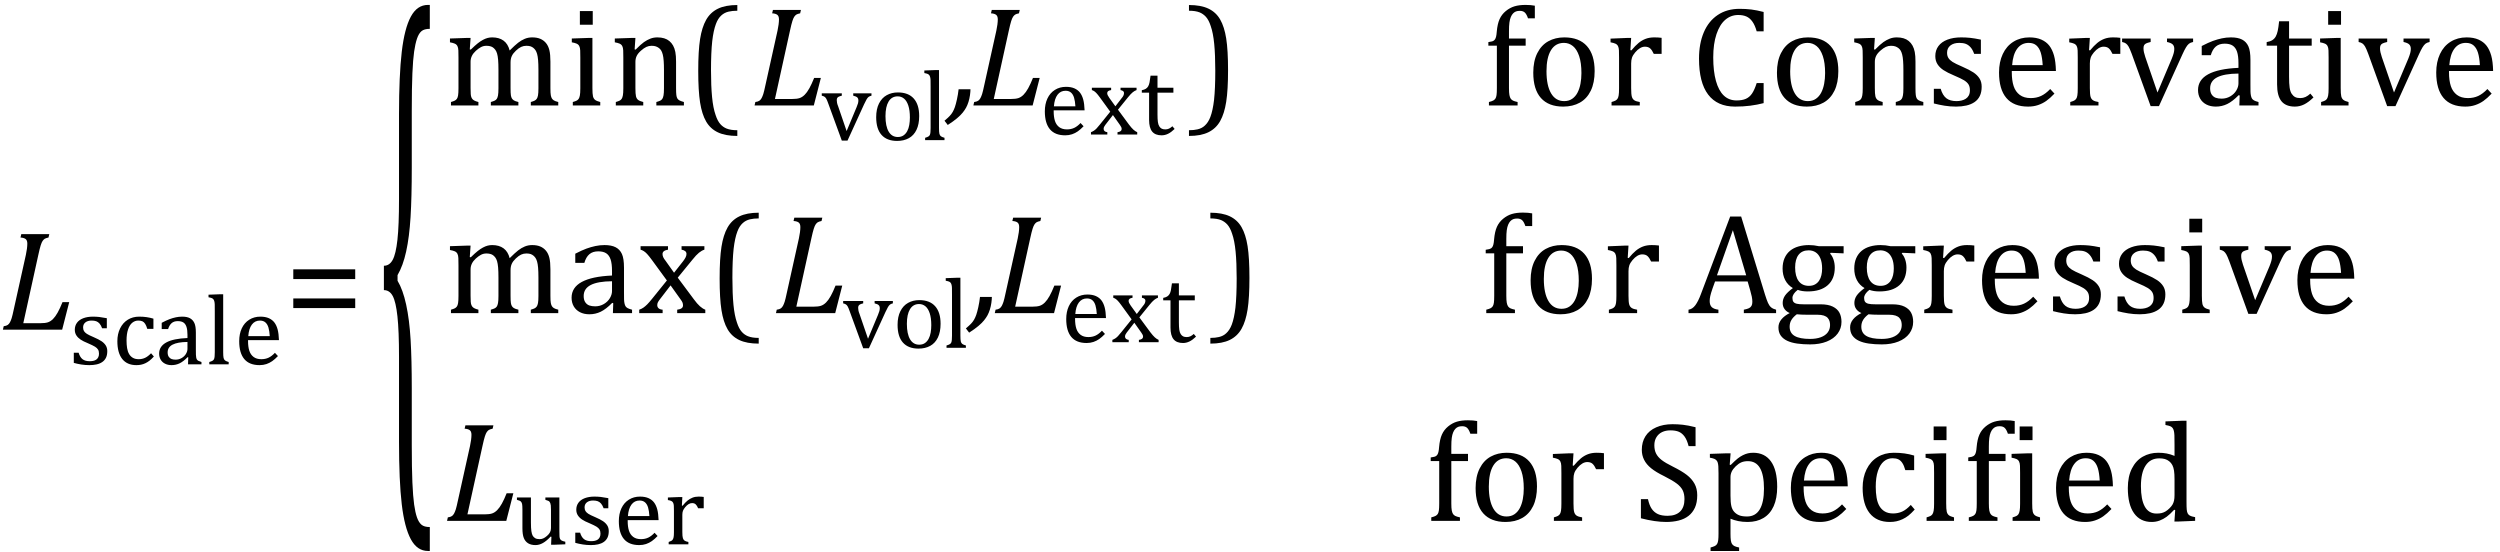 <?xml version="1.0" encoding="UTF-8" standalone="no"?><svg xmlns="http://www.w3.org/2000/svg" xmlns:xlink="http://www.w3.org/1999/xlink" stroke-dasharray="none" shape-rendering="auto" font-family="'Dialog'" width="348.813" text-rendering="auto" fill-opacity="1" contentScriptType="text/ecmascript" color-interpolation="auto" color-rendering="auto" preserveAspectRatio="xMidYMid meet" font-size="12" fill="black" stroke="black" image-rendering="auto" stroke-miterlimit="10" zoomAndPan="magnify" version="1.0" stroke-linecap="square" stroke-linejoin="miter" contentStyleType="text/css" font-style="normal" height="77" stroke-width="1" stroke-dashoffset="0" font-weight="normal" stroke-opacity="1" y="-31"><!--Converted from MathML using JEuclid--><defs id="genericDefs"/><g><g text-rendering="optimizeLegibility" transform="translate(0,46)" color-rendering="optimizeQuality" color-interpolation="linearRGB" image-rendering="optimizeQuality"><path d="M0.516 -0.484 Q0.891 -0.531 1.078 -0.664 Q1.266 -0.797 1.391 -1.031 Q1.516 -1.266 1.625 -1.602 Q1.734 -1.938 1.938 -2.906 L3.609 -10.438 Q3.703 -10.875 3.758 -11.289 Q3.812 -11.703 3.812 -12 Q3.812 -12.469 3.578 -12.648 Q3.344 -12.828 2.859 -12.859 L2.969 -13.328 L6.875 -13.328 L6.766 -12.859 Q6.391 -12.781 6.234 -12.68 Q6.078 -12.578 5.945 -12.383 Q5.812 -12.188 5.68 -11.773 Q5.547 -11.359 5.344 -10.422 L3.25 -0.906 L5.656 -0.906 Q6.312 -0.906 6.688 -1.031 Q7.062 -1.156 7.398 -1.492 Q7.734 -1.828 8.055 -2.406 Q8.375 -2.984 8.719 -3.844 L9.656 -3.844 L8.672 0 L0.406 0 L0.516 -0.484 Z" stroke="none"/></g><g text-rendering="optimizeLegibility" transform="translate(9.656,50.836)" color-rendering="optimizeQuality" color-interpolation="linearRGB" image-rendering="optimizeQuality"><path d="M5.25 -5.031 L4.594 -5.031 Q4.438 -5.453 4.234 -5.688 Q4.031 -5.922 3.766 -6.016 Q3.5 -6.109 3.125 -6.109 Q2.578 -6.109 2.258 -5.852 Q1.938 -5.594 1.938 -5.156 Q1.938 -4.844 2.062 -4.641 Q2.188 -4.438 2.461 -4.258 Q2.734 -4.078 3.438 -3.781 Q4.125 -3.484 4.508 -3.227 Q4.891 -2.969 5.102 -2.633 Q5.312 -2.297 5.312 -1.844 Q5.312 -1.297 5.133 -0.93 Q4.953 -0.562 4.617 -0.328 Q4.281 -0.094 3.82 0.008 Q3.359 0.109 2.812 0.109 Q2.234 0.109 1.695 0.023 Q1.156 -0.062 0.641 -0.203 L0.641 -1.625 L1.312 -1.625 Q1.5 -1 1.859 -0.719 Q2.219 -0.438 2.859 -0.438 Q3.109 -0.438 3.344 -0.484 Q3.578 -0.531 3.758 -0.648 Q3.938 -0.766 4.047 -0.977 Q4.156 -1.188 4.156 -1.484 Q4.156 -1.844 4.023 -2.062 Q3.891 -2.281 3.602 -2.461 Q3.312 -2.641 2.594 -2.953 Q1.969 -3.203 1.594 -3.453 Q1.219 -3.703 1 -4.039 Q0.781 -4.375 0.781 -4.828 Q0.781 -5.391 1.086 -5.805 Q1.391 -6.219 1.969 -6.438 Q2.547 -6.656 3.312 -6.656 Q3.766 -6.656 4.188 -6.609 Q4.609 -6.562 5.25 -6.438 L5.25 -5.031 ZM11.75 -6.375 L11.75 -4.953 L10.891 -4.953 Q10.766 -5.391 10.602 -5.648 Q10.438 -5.906 10.211 -6.008 Q9.984 -6.109 9.641 -6.109 Q9.172 -6.109 8.797 -5.805 Q8.422 -5.5 8.211 -4.867 Q8 -4.234 8 -3.328 Q8 -2.75 8.078 -2.266 Q8.156 -1.781 8.359 -1.438 Q8.562 -1.094 8.891 -0.906 Q9.219 -0.719 9.703 -0.719 Q10.172 -0.719 10.578 -0.906 Q10.984 -1.094 11.422 -1.547 L11.812 -1.094 Q11.469 -0.719 11.195 -0.508 Q10.922 -0.297 10.625 -0.156 Q10.328 -0.016 10.023 0.047 Q9.719 0.109 9.375 0.109 Q8.078 0.109 7.398 -0.75 Q6.719 -1.609 6.719 -3.234 Q6.719 -4.234 7.102 -5.016 Q7.484 -5.797 8.172 -6.227 Q8.859 -6.656 9.766 -6.656 Q10.328 -6.656 10.805 -6.586 Q11.281 -6.516 11.75 -6.375 ZM16.609 -0.984 L16.516 -1 Q15.922 -0.391 15.398 -0.141 Q14.875 0.109 14.281 0.109 Q13.766 0.109 13.367 -0.094 Q12.969 -0.297 12.758 -0.664 Q12.547 -1.031 12.547 -1.5 Q12.547 -2.5 13.531 -3.047 Q14.516 -3.594 16.5 -3.672 L16.5 -4.125 Q16.5 -4.828 16.359 -5.242 Q16.219 -5.656 15.93 -5.844 Q15.641 -6.031 15.141 -6.031 Q14.609 -6.031 14.289 -5.75 Q13.969 -5.469 13.797 -4.922 L12.906 -4.922 L12.906 -5.797 Q13.562 -6.141 14 -6.305 Q14.438 -6.469 14.875 -6.562 Q15.312 -6.656 15.766 -6.656 Q16.438 -6.656 16.844 -6.438 Q17.25 -6.219 17.461 -5.773 Q17.672 -5.328 17.672 -4.438 L17.672 -2.062 Q17.672 -1.547 17.68 -1.344 Q17.688 -1.141 17.719 -0.961 Q17.75 -0.781 17.82 -0.672 Q17.891 -0.562 18.023 -0.492 Q18.156 -0.422 18.453 -0.328 L18.453 0 L16.578 0 L16.609 -0.984 ZM16.5 -3.125 Q15.109 -3.109 14.422 -2.75 Q13.734 -2.391 13.734 -1.672 Q13.734 -1.281 13.891 -1.055 Q14.047 -0.828 14.281 -0.742 Q14.516 -0.656 14.844 -0.656 Q15.312 -0.656 15.695 -0.883 Q16.078 -1.109 16.289 -1.461 Q16.5 -1.812 16.5 -2.156 L16.5 -3.125 ZM21.484 -1.703 Q21.484 -1.125 21.539 -0.891 Q21.594 -0.656 21.75 -0.539 Q21.906 -0.422 22.25 -0.328 L22.25 0 L19.547 0 L19.547 -0.328 Q19.875 -0.422 20.016 -0.516 Q20.156 -0.609 20.211 -0.742 Q20.266 -0.875 20.289 -1.109 Q20.312 -1.344 20.312 -1.703 L20.312 -7.438 Q20.312 -8.094 20.305 -8.352 Q20.297 -8.609 20.25 -8.789 Q20.203 -8.969 20.125 -9.07 Q20.047 -9.172 19.914 -9.234 Q19.781 -9.297 19.438 -9.359 L19.438 -9.719 L21.078 -9.781 L21.484 -9.781 L21.484 -1.703 ZM29.125 -1.156 Q28.688 -0.703 28.32 -0.445 Q27.953 -0.188 27.516 -0.039 Q27.078 0.109 26.562 0.109 Q25.141 0.109 24.43 -0.734 Q23.719 -1.578 23.719 -3.234 Q23.719 -4.25 24.078 -5.023 Q24.438 -5.797 25.117 -6.227 Q25.797 -6.656 26.672 -6.656 Q27.375 -6.656 27.859 -6.438 Q28.344 -6.219 28.633 -5.836 Q28.922 -5.453 29.078 -4.875 Q29.234 -4.297 29.266 -3.375 L24.953 -3.375 L24.953 -3.25 Q24.953 -2.438 25.133 -1.891 Q25.312 -1.344 25.727 -1.031 Q26.141 -0.719 26.812 -0.719 Q27.375 -0.719 27.82 -0.93 Q28.266 -1.141 28.703 -1.609 L29.125 -1.156 ZM27.984 -3.938 Q27.938 -4.672 27.797 -5.141 Q27.656 -5.609 27.367 -5.859 Q27.078 -6.109 26.609 -6.109 Q25.906 -6.109 25.484 -5.547 Q25.062 -4.984 24.984 -3.938 L27.984 -3.938 Z" stroke="none"/></g><g text-rendering="optimizeLegibility" transform="translate(39.703,46)" color-rendering="optimizeQuality" color-interpolation="linearRGB" image-rendering="optimizeQuality"><path d="M1.219 -7.062 L1.219 -8.422 L9.859 -8.422 L9.859 -7.062 L1.219 -7.062 ZM1.219 -3.016 L1.219 -4.359 L9.859 -4.359 L9.859 -3.016 L1.219 -3.016 Z" stroke="none"/></g><g text-rendering="optimizeLegibility" transform="translate(52.641,59.201) matrix(1,0,0,4.189,0,0)" color-rendering="optimizeQuality" color-interpolation="linearRGB" image-rendering="optimizeQuality"><path d="M7.078 4.219 Q5.562 4.219 4.68 3.828 Q3.797 3.438 3.414 2.664 Q3.031 1.891 3.031 0.578 L3.031 -2.25 Q3.031 -3.109 2.812 -3.594 Q2.594 -4.078 2.156 -4.273 Q1.719 -4.469 0.922 -4.469 L0.922 -5.281 Q1.703 -5.281 2.148 -5.477 Q2.594 -5.672 2.812 -6.148 Q3.031 -6.625 3.031 -7.5 L3.031 -10.328 Q3.031 -11.625 3.414 -12.406 Q3.797 -13.188 4.68 -13.578 Q5.562 -13.969 7.078 -13.969 L7.328 -13.969 L7.328 -13.172 Q6.547 -13.172 6.164 -13.094 Q5.781 -13.016 5.539 -12.844 Q5.297 -12.672 5.141 -12.414 Q4.984 -12.156 4.898 -11.688 Q4.812 -11.219 4.812 -10.438 L4.812 -8.547 Q4.812 -7.562 4.641 -6.898 Q4.469 -6.234 4.031 -5.758 Q3.594 -5.281 2.828 -4.969 L2.828 -4.781 Q3.578 -4.484 4.031 -3.984 Q4.484 -3.484 4.648 -2.82 Q4.812 -2.156 4.812 -1.203 L4.812 0.688 Q4.812 1.469 4.898 1.938 Q4.984 2.406 5.141 2.672 Q5.297 2.938 5.539 3.102 Q5.781 3.266 6.164 3.344 Q6.547 3.422 7.328 3.422 L7.328 4.219 L7.078 4.219 Z" stroke="none"/></g><g text-rendering="optimizeLegibility" transform="translate(61.969,14.717)" color-rendering="optimizeQuality" color-interpolation="linearRGB" image-rendering="optimizeQuality"><path d="M3.578 -7.828 L3.719 -7.797 Q4.312 -8.375 4.688 -8.672 Q5.062 -8.969 5.414 -9.156 Q5.766 -9.344 6.07 -9.422 Q6.375 -9.5 6.703 -9.5 Q7.672 -9.5 8.289 -9.047 Q8.906 -8.594 9.141 -7.672 Q9.875 -8.406 10.328 -8.758 Q10.781 -9.109 11.258 -9.305 Q11.734 -9.5 12.281 -9.5 Q12.938 -9.5 13.406 -9.305 Q13.875 -9.109 14.203 -8.719 Q14.531 -8.328 14.68 -7.727 Q14.828 -7.125 14.828 -6.125 L14.828 -2.438 Q14.828 -1.703 14.883 -1.422 Q14.938 -1.141 15.031 -0.984 Q15.125 -0.828 15.305 -0.711 Q15.484 -0.594 15.922 -0.484 L15.922 0 L12.094 0 L12.094 -0.484 Q12.469 -0.594 12.633 -0.68 Q12.797 -0.766 12.914 -0.922 Q13.031 -1.078 13.094 -1.406 Q13.156 -1.734 13.156 -2.406 L13.156 -4.969 Q13.156 -5.797 13.109 -6.336 Q13.062 -6.875 12.969 -7.195 Q12.875 -7.516 12.75 -7.703 Q12.625 -7.891 12.453 -8.031 Q12.281 -8.172 12.062 -8.25 Q11.844 -8.328 11.469 -8.328 Q11.078 -8.328 10.742 -8.172 Q10.406 -8.016 10.008 -7.641 Q9.609 -7.266 9.438 -6.891 Q9.266 -6.516 9.266 -6 L9.266 -2.438 Q9.266 -1.703 9.312 -1.422 Q9.359 -1.141 9.453 -0.984 Q9.547 -0.828 9.727 -0.711 Q9.906 -0.594 10.359 -0.484 L10.359 0 L6.516 0 L6.516 -0.484 Q6.891 -0.594 7.062 -0.68 Q7.234 -0.766 7.344 -0.922 Q7.453 -1.078 7.516 -1.406 Q7.578 -1.734 7.578 -2.406 L7.578 -4.969 Q7.578 -5.828 7.531 -6.375 Q7.484 -6.922 7.383 -7.258 Q7.281 -7.594 7.117 -7.797 Q6.953 -8 6.789 -8.109 Q6.625 -8.219 6.398 -8.273 Q6.172 -8.328 5.891 -8.328 Q5.484 -8.328 5.133 -8.141 Q4.781 -7.953 4.414 -7.617 Q4.047 -7.281 3.867 -6.906 Q3.688 -6.531 3.688 -6.109 L3.688 -2.438 Q3.688 -1.891 3.711 -1.594 Q3.734 -1.297 3.805 -1.133 Q3.875 -0.969 3.969 -0.867 Q4.062 -0.766 4.242 -0.672 Q4.422 -0.578 4.781 -0.484 L4.781 0 L0.953 0 L0.953 -0.484 Q1.328 -0.594 1.492 -0.68 Q1.656 -0.766 1.773 -0.922 Q1.891 -1.078 1.945 -1.406 Q2 -1.734 2 -2.406 L2 -6.672 Q2 -7.297 1.984 -7.68 Q1.969 -8.062 1.852 -8.289 Q1.734 -8.516 1.492 -8.625 Q1.25 -8.734 0.812 -8.812 L0.812 -9.344 L3.094 -9.422 L3.688 -9.422 L3.578 -7.828 ZM20.734 -13.172 L20.734 -11.266 L18.938 -11.266 L18.938 -13.172 L20.734 -13.172 ZM17.953 -0.484 Q18.328 -0.594 18.492 -0.68 Q18.656 -0.766 18.766 -0.922 Q18.875 -1.078 18.938 -1.406 Q19 -1.734 19 -2.406 L19 -6.672 Q19 -7.297 18.984 -7.68 Q18.969 -8.062 18.852 -8.289 Q18.734 -8.516 18.492 -8.625 Q18.25 -8.734 17.812 -8.812 L17.812 -9.344 L20.094 -9.422 L20.688 -9.422 L20.688 -2.438 Q20.688 -1.609 20.766 -1.281 Q20.844 -0.953 21.062 -0.781 Q21.281 -0.609 21.781 -0.484 L21.781 0 L17.953 0 L17.953 -0.484 ZM33.453 0 L29.609 0 L29.609 -0.484 Q30 -0.594 30.164 -0.68 Q30.328 -0.766 30.438 -0.922 Q30.547 -1.078 30.609 -1.406 Q30.672 -1.734 30.672 -2.406 L30.672 -4.969 Q30.672 -5.641 30.633 -6.203 Q30.594 -6.766 30.5 -7.117 Q30.406 -7.469 30.281 -7.672 Q30.156 -7.875 29.969 -8.016 Q29.781 -8.156 29.547 -8.242 Q29.312 -8.328 28.938 -8.328 Q28.562 -8.328 28.219 -8.172 Q27.875 -8.016 27.461 -7.648 Q27.047 -7.281 26.867 -6.914 Q26.688 -6.547 26.688 -6.078 L26.688 -2.438 Q26.688 -1.609 26.766 -1.281 Q26.844 -0.953 27.062 -0.781 Q27.281 -0.609 27.781 -0.484 L27.781 0 L23.953 0 L23.953 -0.484 Q24.328 -0.594 24.492 -0.68 Q24.656 -0.766 24.766 -0.922 Q24.875 -1.078 24.938 -1.406 Q25 -1.734 25 -2.406 L25 -6.672 Q25 -7.297 24.984 -7.68 Q24.969 -8.062 24.852 -8.289 Q24.734 -8.516 24.492 -8.625 Q24.25 -8.734 23.812 -8.812 L23.812 -9.344 L26.094 -9.422 L26.688 -9.422 L26.578 -7.828 L26.719 -7.797 Q27.438 -8.531 27.883 -8.844 Q28.328 -9.156 28.781 -9.328 Q29.234 -9.5 29.75 -9.5 Q30.281 -9.5 30.695 -9.375 Q31.109 -9.25 31.422 -8.992 Q31.734 -8.734 31.945 -8.359 Q32.156 -7.984 32.258 -7.461 Q32.359 -6.938 32.359 -6.125 L32.359 -2.438 Q32.359 -1.766 32.398 -1.461 Q32.438 -1.156 32.531 -0.992 Q32.625 -0.828 32.812 -0.719 Q33 -0.609 33.453 -0.484 L33.453 0 Z" stroke="none"/></g><g text-rendering="optimizeLegibility" transform="translate(95.656,14.717)" color-rendering="optimizeQuality" color-interpolation="linearRGB" image-rendering="optimizeQuality"><path d="M7.219 4.25 Q5.562 4.25 4.508 3.75 Q3.453 3.25 2.867 2.234 Q2.281 1.219 2.023 -0.414 Q1.766 -2.047 1.766 -4.844 Q1.766 -7.625 2.023 -9.266 Q2.281 -10.906 2.867 -11.945 Q3.453 -12.984 4.508 -13.5 Q5.562 -14.016 7.219 -14.016 L7.219 -13.219 Q6.531 -13.219 6 -13.094 Q5.406 -12.953 4.984 -12.562 Q4.516 -12.141 4.234 -11.375 Q3.891 -10.469 3.719 -8.984 Q3.547 -7.406 3.547 -4.922 Q3.547 -2.719 3.695 -1.18 Q3.844 0.359 4.188 1.328 Q4.453 2.156 4.859 2.609 Q5.219 3.016 5.719 3.219 Q6.297 3.453 7.219 3.453 L7.219 4.25 Z" stroke="none"/></g><g text-rendering="optimizeLegibility" transform="translate(104.875,14.717)" color-rendering="optimizeQuality" color-interpolation="linearRGB" image-rendering="optimizeQuality"><path d="M0.516 -0.484 Q0.891 -0.531 1.078 -0.664 Q1.266 -0.797 1.391 -1.031 Q1.516 -1.266 1.625 -1.602 Q1.734 -1.938 1.938 -2.906 L3.609 -10.438 Q3.703 -10.875 3.758 -11.289 Q3.812 -11.703 3.812 -12 Q3.812 -12.469 3.578 -12.648 Q3.344 -12.828 2.859 -12.859 L2.969 -13.328 L6.875 -13.328 L6.766 -12.859 Q6.391 -12.781 6.234 -12.68 Q6.078 -12.578 5.945 -12.383 Q5.812 -12.188 5.68 -11.773 Q5.547 -11.359 5.344 -10.422 L3.25 -0.906 L5.656 -0.906 Q6.312 -0.906 6.688 -1.031 Q7.062 -1.156 7.398 -1.492 Q7.734 -1.828 8.055 -2.406 Q8.375 -2.984 8.719 -3.844 L9.656 -3.844 L8.672 0 L0.406 0 L0.516 -0.484 Z" stroke="none"/></g><g text-rendering="optimizeLegibility" transform="translate(114.531,19.553)" color-rendering="optimizeQuality" color-interpolation="linearRGB" image-rendering="optimizeQuality"><path d="M2.922 -6.531 L2.922 -6.203 Q2.609 -6.125 2.477 -6.055 Q2.344 -5.984 2.281 -5.875 Q2.219 -5.766 2.219 -5.578 Q2.219 -5.406 2.258 -5.203 Q2.297 -5 2.406 -4.734 L3.594 -1.266 L4.984 -4.594 Q5.125 -4.922 5.18 -5.133 Q5.234 -5.344 5.234 -5.531 Q5.234 -5.812 5.078 -5.961 Q4.922 -6.109 4.516 -6.203 L4.516 -6.531 L7.062 -6.531 L7.062 -6.203 Q6.797 -6.141 6.656 -6.031 Q6.516 -5.922 6.375 -5.68 Q6.234 -5.438 6.031 -5 L3.719 0.062 L2.922 0.062 L1.062 -5.031 Q0.875 -5.562 0.766 -5.758 Q0.656 -5.953 0.523 -6.047 Q0.391 -6.141 0.125 -6.203 L0.125 -6.531 L2.922 -6.531 ZM10.641 0.109 Q9.219 0.109 8.469 -0.727 Q7.719 -1.562 7.719 -3.203 Q7.719 -4.328 8.109 -5.109 Q8.5 -5.891 9.188 -6.273 Q9.875 -6.656 10.75 -6.656 Q12.203 -6.656 12.961 -5.805 Q13.719 -4.953 13.719 -3.359 Q13.719 -2.219 13.344 -1.438 Q12.969 -0.656 12.273 -0.273 Q11.578 0.109 10.641 0.109 ZM9.016 -3.344 Q9.016 -1.938 9.461 -1.188 Q9.906 -0.438 10.734 -0.438 Q11.203 -0.438 11.523 -0.656 Q11.844 -0.875 12.047 -1.25 Q12.25 -1.625 12.336 -2.125 Q12.422 -2.625 12.422 -3.156 Q12.422 -4.156 12.203 -4.82 Q11.984 -5.484 11.602 -5.797 Q11.219 -6.109 10.719 -6.109 Q9.891 -6.109 9.453 -5.391 Q9.016 -4.672 9.016 -3.344 ZM16.484 -1.703 Q16.484 -1.125 16.539 -0.891 Q16.594 -0.656 16.75 -0.539 Q16.906 -0.422 17.25 -0.328 L17.25 0 L14.547 0 L14.547 -0.328 Q14.875 -0.422 15.016 -0.516 Q15.156 -0.609 15.211 -0.742 Q15.266 -0.875 15.289 -1.109 Q15.312 -1.344 15.312 -1.703 L15.312 -7.438 Q15.312 -8.094 15.305 -8.352 Q15.297 -8.609 15.25 -8.789 Q15.203 -8.969 15.125 -9.07 Q15.047 -9.172 14.914 -9.234 Q14.781 -9.297 14.438 -9.359 L14.438 -9.719 L16.078 -9.781 L16.484 -9.781 L16.484 -1.703 Z" stroke="none"/></g><g text-rendering="optimizeLegibility" transform="translate(132.875,14.717)" color-rendering="optimizeQuality" color-interpolation="linearRGB" image-rendering="optimizeQuality"><path d="M2.531 -2.266 Q2.531 -1.922 2.461 -1.43 Q2.391 -0.938 2.25 -0.492 Q2.109 -0.047 1.922 0.297 Q1.734 0.641 1.438 1.008 Q1.141 1.375 0.641 1.797 Q0.141 2.219 -0.641 2.719 L-1.094 2.125 Q-0.625 1.734 -0.367 1.461 Q-0.109 1.188 0.055 0.898 Q0.219 0.609 0.352 0.234 Q0.484 -0.141 0.641 -0.844 Q0.797 -1.547 0.875 -2.266 L2.531 -2.266 Z" stroke="none"/></g><g text-rendering="optimizeLegibility" transform="translate(135.406,14.717)" color-rendering="optimizeQuality" color-interpolation="linearRGB" image-rendering="optimizeQuality"><path d="M0.516 -0.484 Q0.891 -0.531 1.078 -0.664 Q1.266 -0.797 1.391 -1.031 Q1.516 -1.266 1.625 -1.602 Q1.734 -1.938 1.938 -2.906 L3.609 -10.438 Q3.703 -10.875 3.758 -11.289 Q3.812 -11.703 3.812 -12 Q3.812 -12.469 3.578 -12.648 Q3.344 -12.828 2.859 -12.859 L2.969 -13.328 L6.875 -13.328 L6.766 -12.859 Q6.391 -12.781 6.234 -12.68 Q6.078 -12.578 5.945 -12.383 Q5.812 -12.188 5.68 -11.773 Q5.547 -11.359 5.344 -10.422 L3.25 -0.906 L5.656 -0.906 Q6.312 -0.906 6.688 -1.031 Q7.062 -1.156 7.398 -1.492 Q7.734 -1.828 8.055 -2.406 Q8.375 -2.984 8.719 -3.844 L9.656 -3.844 L8.672 0 L0.406 0 L0.516 -0.484 Z" stroke="none"/></g><g text-rendering="optimizeLegibility" transform="translate(145.062,18.772)" color-rendering="optimizeQuality" color-interpolation="linearRGB" image-rendering="optimizeQuality"><path d="M6.125 -1.156 Q5.688 -0.703 5.32 -0.445 Q4.953 -0.188 4.516 -0.039 Q4.078 0.109 3.562 0.109 Q2.141 0.109 1.43 -0.734 Q0.719 -1.578 0.719 -3.234 Q0.719 -4.25 1.078 -5.023 Q1.438 -5.797 2.117 -6.227 Q2.797 -6.656 3.672 -6.656 Q4.375 -6.656 4.859 -6.438 Q5.344 -6.219 5.633 -5.836 Q5.922 -5.453 6.078 -4.875 Q6.234 -4.297 6.266 -3.375 L1.953 -3.375 L1.953 -3.25 Q1.953 -2.438 2.133 -1.891 Q2.312 -1.344 2.727 -1.031 Q3.141 -0.719 3.812 -0.719 Q4.375 -0.719 4.82 -0.93 Q5.266 -1.141 5.703 -1.609 L6.125 -1.156 ZM4.984 -3.938 Q4.938 -4.672 4.797 -5.141 Q4.656 -5.609 4.367 -5.859 Q4.078 -6.109 3.609 -6.109 Q2.906 -6.109 2.484 -5.547 Q2.062 -4.984 1.984 -3.938 L4.984 -3.938 ZM10.562 -3.938 L11.438 -5.078 Q11.594 -5.25 11.68 -5.43 Q11.766 -5.609 11.766 -5.797 Q11.766 -5.953 11.648 -6.055 Q11.531 -6.156 11.281 -6.203 L11.281 -6.531 L13.516 -6.531 L13.516 -6.203 Q13.266 -6.125 12.992 -5.906 Q12.719 -5.688 12.328 -5.203 L10.922 -3.469 L12.469 -1.375 Q12.812 -0.922 13.078 -0.68 Q13.344 -0.438 13.609 -0.328 L13.609 0 L10.859 0 L10.859 -0.328 Q11.438 -0.406 11.438 -0.766 Q11.438 -0.906 11.383 -1.031 Q11.328 -1.156 11.203 -1.328 L10.219 -2.719 L9.156 -1.344 Q9.047 -1.203 8.984 -1.07 Q8.922 -0.938 8.922 -0.781 Q8.922 -0.609 9.047 -0.484 Q9.172 -0.359 9.438 -0.328 L9.438 0 L7.156 0 L7.156 -0.328 Q7.391 -0.422 7.57 -0.539 Q7.75 -0.656 7.938 -0.852 Q8.125 -1.047 8.422 -1.422 L9.844 -3.188 L8.391 -5.188 Q8.094 -5.594 7.914 -5.781 Q7.734 -5.969 7.586 -6.062 Q7.438 -6.156 7.281 -6.203 L7.281 -6.531 L9.969 -6.531 L9.969 -6.203 Q9.422 -6.125 9.422 -5.781 Q9.422 -5.625 9.5 -5.469 Q9.578 -5.312 9.719 -5.109 L10.562 -3.938 ZM14.25 -6.188 Q14.594 -6.25 14.805 -6.383 Q15.016 -6.516 15.141 -6.734 Q15.266 -6.953 15.328 -7.281 Q15.391 -7.609 15.469 -8.219 L16.438 -8.219 L16.438 -6.531 L18.656 -6.531 L18.656 -5.844 L16.438 -5.844 L16.438 -2.797 Q16.438 -2.141 16.492 -1.75 Q16.547 -1.359 16.695 -1.133 Q16.844 -0.906 17.039 -0.812 Q17.234 -0.719 17.531 -0.719 Q17.812 -0.719 18.047 -0.828 Q18.281 -0.938 18.516 -1.156 L18.828 -0.781 Q18.344 -0.312 17.906 -0.102 Q17.469 0.109 17.016 0.109 Q16.125 0.109 15.695 -0.414 Q15.266 -0.938 15.266 -2.047 L15.266 -5.844 L14.25 -5.844 L14.25 -6.188 Z" stroke="none"/></g><g text-rendering="optimizeLegibility" transform="translate(165.469,14.717)" color-rendering="optimizeQuality" color-interpolation="linearRGB" image-rendering="optimizeQuality"><path d="M0.422 -14.016 Q2.078 -14.016 3.133 -13.516 Q4.188 -13.016 4.773 -12 Q5.359 -10.984 5.617 -9.352 Q5.875 -7.719 5.875 -4.922 Q5.875 -2.156 5.617 -0.508 Q5.359 1.141 4.773 2.18 Q4.188 3.219 3.133 3.734 Q2.078 4.25 0.422 4.25 L0.422 3.453 Q1.109 3.453 1.625 3.328 Q2.234 3.188 2.641 2.797 Q3.109 2.375 3.406 1.609 Q3.75 0.703 3.922 -0.781 Q4.094 -2.359 4.094 -4.844 Q4.094 -7.047 3.945 -8.586 Q3.797 -10.125 3.453 -11.094 Q3.188 -11.922 2.781 -12.375 Q2.406 -12.781 1.922 -12.984 Q1.344 -13.219 0.422 -13.219 L0.422 -14.016 Z" stroke="none"/></g><g text-rendering="optimizeLegibility" transform="translate(206.899,14.717)" color-rendering="optimizeQuality" color-interpolation="linearRGB" image-rendering="optimizeQuality"><path d="M5.969 -8.344 L3.641 -8.344 L3.641 -2.438 Q3.641 -1.781 3.703 -1.453 Q3.766 -1.125 3.883 -0.953 Q4 -0.781 4.203 -0.68 Q4.406 -0.578 4.844 -0.484 L4.844 0 L0.844 0 L0.844 -0.484 Q1.281 -0.594 1.469 -0.703 Q1.656 -0.812 1.758 -0.977 Q1.859 -1.141 1.906 -1.453 Q1.953 -1.766 1.953 -2.438 L1.953 -8.344 L0.766 -8.344 L0.766 -8.844 Q1.141 -8.906 1.266 -8.938 Q1.391 -8.969 1.5 -9.039 Q1.609 -9.109 1.695 -9.234 Q1.781 -9.359 1.844 -9.609 Q1.906 -9.859 1.938 -10.312 Q2.031 -11.375 2.328 -12.039 Q2.625 -12.703 3.195 -13.172 Q3.766 -13.641 4.414 -13.836 Q5.062 -14.031 5.953 -14.031 Q6.719 -14.031 7.25 -13.922 L7.25 -12.156 L6.297 -12.156 Q6.109 -12.719 5.859 -12.961 Q5.609 -13.203 5.156 -13.203 Q4.828 -13.203 4.609 -13.117 Q4.391 -13.031 4.211 -12.844 Q4.031 -12.656 3.898 -12.344 Q3.766 -12.031 3.703 -11.57 Q3.641 -11.109 3.641 -10.359 L3.641 -9.344 L5.969 -9.344 L5.969 -8.344 ZM11.203 0.156 Q9.172 0.156 8.102 -1.039 Q7.031 -2.234 7.031 -4.578 Q7.031 -6.188 7.594 -7.305 Q8.156 -8.422 9.133 -8.961 Q10.109 -9.5 11.359 -9.5 Q13.438 -9.5 14.516 -8.289 Q15.594 -7.078 15.594 -4.797 Q15.594 -3.172 15.055 -2.062 Q14.516 -0.953 13.531 -0.398 Q12.547 0.156 11.203 0.156 ZM8.875 -4.781 Q8.875 -2.781 9.516 -1.695 Q10.156 -0.609 11.344 -0.609 Q12 -0.609 12.461 -0.93 Q12.922 -1.25 13.203 -1.789 Q13.484 -2.328 13.617 -3.031 Q13.75 -3.734 13.75 -4.516 Q13.75 -5.953 13.43 -6.898 Q13.109 -7.844 12.562 -8.289 Q12.016 -8.734 11.312 -8.734 Q10.125 -8.734 9.5 -7.711 Q8.875 -6.688 8.875 -4.781 ZM20.578 -7.719 L20.719 -7.688 Q21.266 -8.344 21.719 -8.719 Q22.172 -9.094 22.703 -9.297 Q23.234 -9.5 23.922 -9.5 Q24.484 -9.5 24.938 -9.438 L24.938 -7.203 L23.844 -7.203 Q23.609 -7.719 23.344 -7.961 Q23.078 -8.203 22.609 -8.203 Q22.266 -8.203 21.922 -8 Q21.578 -7.797 21.25 -7.406 Q20.922 -7.016 20.805 -6.672 Q20.688 -6.328 20.688 -5.859 L20.688 -2.438 Q20.688 -1.547 20.789 -1.211 Q20.891 -0.875 21.141 -0.719 Q21.391 -0.562 21.891 -0.484 L21.891 0 L17.953 0 L17.953 -0.484 Q18.328 -0.594 18.492 -0.68 Q18.656 -0.766 18.773 -0.922 Q18.891 -1.078 18.945 -1.406 Q19 -1.734 19 -2.406 L19 -6.672 Q19 -7.297 18.984 -7.68 Q18.969 -8.062 18.852 -8.289 Q18.734 -8.516 18.492 -8.625 Q18.25 -8.734 17.812 -8.812 L17.812 -9.328 L20.094 -9.422 L20.688 -9.422 L20.578 -7.719 ZM39.172 -13.047 L39.172 -10.344 L38.203 -10.344 Q37.969 -11.188 37.609 -11.695 Q37.25 -12.203 36.773 -12.414 Q36.297 -12.625 35.625 -12.625 Q34.609 -12.625 33.828 -11.961 Q33.047 -11.297 32.594 -9.953 Q32.141 -8.609 32.141 -6.703 Q32.141 -4.781 32.516 -3.43 Q32.891 -2.078 33.609 -1.391 Q34.328 -0.703 35.391 -0.703 Q36.188 -0.703 36.695 -0.93 Q37.203 -1.156 37.547 -1.656 Q37.891 -2.156 38.203 -3.125 L39.172 -3.125 L39.172 -0.328 Q38.266 -0.094 37.297 0.031 Q36.328 0.156 35.188 0.156 Q32.703 0.156 31.43 -1.523 Q30.156 -3.203 30.156 -6.531 Q30.156 -8.625 30.82 -10.195 Q31.484 -11.766 32.766 -12.625 Q34.047 -13.484 35.812 -13.484 Q36.703 -13.484 37.453 -13.391 Q38.203 -13.297 39.172 -13.047 ZM45.203 0.156 Q43.172 0.156 42.102 -1.039 Q41.031 -2.234 41.031 -4.578 Q41.031 -6.188 41.594 -7.305 Q42.156 -8.422 43.133 -8.961 Q44.109 -9.5 45.359 -9.5 Q47.438 -9.5 48.516 -8.289 Q49.594 -7.078 49.594 -4.797 Q49.594 -3.172 49.055 -2.062 Q48.516 -0.953 47.531 -0.398 Q46.547 0.156 45.203 0.156 ZM42.875 -4.781 Q42.875 -2.781 43.516 -1.695 Q44.156 -0.609 45.344 -0.609 Q46 -0.609 46.461 -0.93 Q46.922 -1.25 47.203 -1.789 Q47.484 -2.328 47.617 -3.031 Q47.75 -3.734 47.75 -4.516 Q47.75 -5.953 47.43 -6.898 Q47.109 -7.844 46.562 -8.289 Q46.016 -8.734 45.312 -8.734 Q44.125 -8.734 43.5 -7.711 Q42.875 -6.688 42.875 -4.781 ZM61.453 0 L57.609 0 L57.609 -0.484 Q58 -0.594 58.164 -0.68 Q58.328 -0.766 58.438 -0.922 Q58.547 -1.078 58.609 -1.406 Q58.672 -1.734 58.672 -2.406 L58.672 -4.969 Q58.672 -5.641 58.633 -6.203 Q58.594 -6.766 58.5 -7.117 Q58.406 -7.469 58.281 -7.672 Q58.156 -7.875 57.969 -8.016 Q57.781 -8.156 57.547 -8.242 Q57.312 -8.328 56.938 -8.328 Q56.562 -8.328 56.219 -8.172 Q55.875 -8.016 55.461 -7.648 Q55.047 -7.281 54.867 -6.914 Q54.688 -6.547 54.688 -6.078 L54.688 -2.438 Q54.688 -1.609 54.766 -1.281 Q54.844 -0.953 55.062 -0.781 Q55.281 -0.609 55.781 -0.484 L55.781 0 L51.953 0 L51.953 -0.484 Q52.328 -0.594 52.492 -0.68 Q52.656 -0.766 52.766 -0.922 Q52.875 -1.078 52.938 -1.406 Q53 -1.734 53 -2.406 L53 -6.672 Q53 -7.297 52.984 -7.68 Q52.969 -8.062 52.852 -8.289 Q52.734 -8.516 52.492 -8.625 Q52.25 -8.734 51.812 -8.812 L51.812 -9.344 L54.094 -9.422 L54.688 -9.422 L54.578 -7.828 L54.719 -7.797 Q55.438 -8.531 55.883 -8.844 Q56.328 -9.156 56.781 -9.328 Q57.234 -9.5 57.75 -9.5 Q58.281 -9.5 58.695 -9.375 Q59.109 -9.25 59.422 -8.992 Q59.734 -8.734 59.945 -8.359 Q60.156 -7.984 60.258 -7.461 Q60.359 -6.938 60.359 -6.125 L60.359 -2.438 Q60.359 -1.766 60.398 -1.461 Q60.438 -1.156 60.531 -0.992 Q60.625 -0.828 60.812 -0.719 Q61 -0.609 61.453 -0.484 L61.453 0 ZM69.484 -7.203 L68.547 -7.203 Q68.344 -7.781 68.047 -8.117 Q67.75 -8.453 67.383 -8.594 Q67.016 -8.734 66.469 -8.734 Q65.688 -8.734 65.227 -8.367 Q64.766 -8 64.766 -7.359 Q64.766 -6.922 64.953 -6.625 Q65.141 -6.328 65.531 -6.078 Q65.922 -5.828 66.906 -5.406 Q67.906 -4.969 68.445 -4.609 Q68.984 -4.25 69.289 -3.773 Q69.594 -3.297 69.594 -2.625 Q69.594 -1.859 69.336 -1.328 Q69.078 -0.797 68.594 -0.469 Q68.109 -0.141 67.453 0.008 Q66.797 0.156 66.016 0.156 Q65.188 0.156 64.422 0.031 Q63.656 -0.094 62.922 -0.281 L62.922 -2.328 L63.875 -2.328 Q64.141 -1.422 64.656 -1.016 Q65.172 -0.609 66.078 -0.609 Q66.438 -0.609 66.773 -0.688 Q67.109 -0.766 67.375 -0.938 Q67.641 -1.109 67.797 -1.398 Q67.953 -1.688 67.953 -2.125 Q67.953 -2.625 67.758 -2.938 Q67.562 -3.25 67.148 -3.508 Q66.734 -3.766 65.703 -4.203 Q64.812 -4.578 64.273 -4.93 Q63.734 -5.281 63.43 -5.758 Q63.125 -6.234 63.125 -6.891 Q63.125 -7.703 63.562 -8.289 Q64 -8.875 64.82 -9.188 Q65.641 -9.5 66.734 -9.5 Q67.375 -9.5 67.977 -9.438 Q68.578 -9.375 69.484 -9.188 L69.484 -7.203 ZM79.75 -1.656 Q79.125 -1 78.602 -0.633 Q78.078 -0.266 77.453 -0.055 Q76.828 0.156 76.078 0.156 Q74.062 0.156 73.039 -1.047 Q72.016 -2.25 72.016 -4.609 Q72.016 -6.062 72.539 -7.18 Q73.062 -8.297 74.031 -8.898 Q75 -9.5 76.25 -9.5 Q77.234 -9.5 77.93 -9.188 Q78.625 -8.875 79.039 -8.336 Q79.453 -7.797 79.688 -6.969 Q79.922 -6.141 79.953 -4.812 L73.797 -4.812 L73.797 -4.641 Q73.797 -3.484 74.055 -2.703 Q74.312 -1.922 74.906 -1.477 Q75.5 -1.031 76.438 -1.031 Q77.234 -1.031 77.875 -1.328 Q78.516 -1.625 79.156 -2.297 L79.75 -1.656 ZM78.109 -5.625 Q78.047 -6.688 77.844 -7.352 Q77.641 -8.016 77.234 -8.375 Q76.828 -8.734 76.156 -8.734 Q75.156 -8.734 74.555 -7.93 Q73.953 -7.125 73.844 -5.625 L78.109 -5.625 ZM84.578 -7.719 L84.719 -7.688 Q85.266 -8.344 85.719 -8.719 Q86.172 -9.094 86.703 -9.297 Q87.234 -9.5 87.922 -9.5 Q88.484 -9.5 88.938 -9.438 L88.938 -7.203 L87.844 -7.203 Q87.609 -7.719 87.344 -7.961 Q87.078 -8.203 86.609 -8.203 Q86.266 -8.203 85.922 -8 Q85.578 -7.797 85.25 -7.406 Q84.922 -7.016 84.805 -6.672 Q84.688 -6.328 84.688 -5.859 L84.688 -2.438 Q84.688 -1.547 84.789 -1.211 Q84.891 -0.875 85.141 -0.719 Q85.391 -0.562 85.891 -0.484 L85.891 0 L81.953 0 L81.953 -0.484 Q82.328 -0.594 82.492 -0.68 Q82.656 -0.766 82.773 -0.922 Q82.891 -1.078 82.945 -1.406 Q83 -1.734 83 -2.406 L83 -6.672 Q83 -7.297 82.984 -7.68 Q82.969 -8.062 82.852 -8.289 Q82.734 -8.516 82.492 -8.625 Q82.25 -8.734 81.812 -8.812 L81.812 -9.328 L84.094 -9.422 L84.688 -9.422 L84.578 -7.719 ZM93.172 -9.344 L93.172 -8.859 Q92.719 -8.75 92.531 -8.656 Q92.344 -8.562 92.258 -8.406 Q92.172 -8.25 92.172 -7.984 Q92.172 -7.719 92.234 -7.43 Q92.297 -7.141 92.422 -6.766 L94.125 -1.812 L96.125 -6.547 Q96.312 -7.016 96.391 -7.32 Q96.469 -7.625 96.469 -7.891 Q96.469 -8.297 96.25 -8.516 Q96.031 -8.734 95.453 -8.859 L95.453 -9.344 L99.094 -9.344 L99.094 -8.859 Q98.719 -8.781 98.516 -8.617 Q98.312 -8.453 98.102 -8.109 Q97.891 -7.766 97.609 -7.141 L94.328 0.094 L93.172 0.094 L90.531 -7.203 Q90.25 -7.953 90.086 -8.227 Q89.922 -8.5 89.734 -8.641 Q89.547 -8.781 89.188 -8.859 L89.188 -9.344 L93.172 -9.344 ZM105.594 -1.391 L105.453 -1.438 Q104.594 -0.562 103.852 -0.203 Q103.109 0.156 102.266 0.156 Q101.516 0.156 100.953 -0.133 Q100.391 -0.422 100.086 -0.945 Q99.781 -1.469 99.781 -2.156 Q99.781 -3.578 101.195 -4.352 Q102.609 -5.125 105.422 -5.25 L105.422 -5.891 Q105.422 -6.906 105.227 -7.492 Q105.031 -8.078 104.617 -8.352 Q104.203 -8.625 103.5 -8.625 Q102.734 -8.625 102.266 -8.227 Q101.797 -7.828 101.562 -7.016 L100.297 -7.016 L100.297 -8.297 Q101.234 -8.781 101.859 -9.008 Q102.484 -9.234 103.109 -9.367 Q103.734 -9.5 104.375 -9.5 Q105.344 -9.5 105.93 -9.195 Q106.516 -8.891 106.805 -8.258 Q107.094 -7.625 107.094 -6.344 L107.094 -2.938 Q107.094 -2.219 107.102 -1.922 Q107.109 -1.625 107.164 -1.367 Q107.219 -1.109 107.312 -0.961 Q107.406 -0.812 107.602 -0.703 Q107.797 -0.594 108.219 -0.484 L108.219 0 L105.547 0 L105.594 -1.391 ZM105.422 -4.453 Q103.438 -4.438 102.453 -3.93 Q101.469 -3.422 101.469 -2.391 Q101.469 -1.844 101.695 -1.516 Q101.922 -1.188 102.266 -1.07 Q102.609 -0.953 103.078 -0.953 Q103.734 -0.953 104.281 -1.273 Q104.828 -1.594 105.125 -2.094 Q105.422 -2.594 105.422 -3.078 L105.422 -4.453 ZM109.359 -8.844 Q109.844 -8.922 110.148 -9.117 Q110.453 -9.312 110.625 -9.625 Q110.797 -9.938 110.898 -10.398 Q111 -10.859 111.094 -11.75 L112.484 -11.75 L112.484 -9.344 L115.641 -9.344 L115.641 -8.344 L112.484 -8.344 L112.484 -4 Q112.484 -3.062 112.562 -2.5 Q112.641 -1.938 112.859 -1.617 Q113.078 -1.297 113.352 -1.164 Q113.625 -1.031 114.047 -1.031 Q114.438 -1.031 114.781 -1.188 Q115.125 -1.344 115.453 -1.656 L115.891 -1.125 Q115.203 -0.453 114.586 -0.148 Q113.969 0.156 113.297 0.156 Q112.031 0.156 111.422 -0.594 Q110.812 -1.344 110.812 -2.938 L110.812 -8.344 L109.359 -8.344 L109.359 -8.844 ZM119.734 -13.172 L119.734 -11.266 L117.938 -11.266 L117.938 -13.172 L119.734 -13.172 ZM116.953 -0.484 Q117.328 -0.594 117.492 -0.68 Q117.656 -0.766 117.766 -0.922 Q117.875 -1.078 117.938 -1.406 Q118 -1.734 118 -2.406 L118 -6.672 Q118 -7.297 117.984 -7.68 Q117.969 -8.062 117.852 -8.289 Q117.734 -8.516 117.492 -8.625 Q117.25 -8.734 116.812 -8.812 L116.812 -9.344 L119.094 -9.422 L119.688 -9.422 L119.688 -2.438 Q119.688 -1.609 119.766 -1.281 Q119.844 -0.953 120.062 -0.781 Q120.281 -0.609 120.781 -0.484 L120.781 0 L116.953 0 L116.953 -0.484 ZM126.172 -9.344 L126.172 -8.859 Q125.719 -8.75 125.531 -8.656 Q125.344 -8.562 125.258 -8.406 Q125.172 -8.25 125.172 -7.984 Q125.172 -7.719 125.234 -7.43 Q125.297 -7.141 125.422 -6.766 L127.125 -1.812 L129.125 -6.547 Q129.312 -7.016 129.391 -7.32 Q129.469 -7.625 129.469 -7.891 Q129.469 -8.297 129.25 -8.516 Q129.031 -8.734 128.453 -8.859 L128.453 -9.344 L132.094 -9.344 L132.094 -8.859 Q131.719 -8.781 131.516 -8.617 Q131.312 -8.453 131.102 -8.109 Q130.891 -7.766 130.609 -7.141 L127.328 0.094 L126.172 0.094 L123.531 -7.203 Q123.25 -7.953 123.086 -8.227 Q122.922 -8.5 122.734 -8.641 Q122.547 -8.781 122.188 -8.859 L122.188 -9.344 L126.172 -9.344 ZM140.75 -1.656 Q140.125 -1 139.602 -0.633 Q139.078 -0.266 138.453 -0.055 Q137.828 0.156 137.078 0.156 Q135.062 0.156 134.039 -1.047 Q133.016 -2.25 133.016 -4.609 Q133.016 -6.062 133.539 -7.18 Q134.062 -8.297 135.031 -8.898 Q136 -9.5 137.25 -9.5 Q138.234 -9.5 138.93 -9.188 Q139.625 -8.875 140.039 -8.336 Q140.453 -7.797 140.688 -6.969 Q140.922 -6.141 140.953 -4.812 L134.797 -4.812 L134.797 -4.641 Q134.797 -3.484 135.055 -2.703 Q135.312 -1.922 135.906 -1.477 Q136.5 -1.031 137.438 -1.031 Q138.234 -1.031 138.875 -1.328 Q139.516 -1.625 140.156 -2.297 L140.75 -1.656 ZM139.109 -5.625 Q139.047 -6.688 138.844 -7.352 Q138.641 -8.016 138.234 -8.375 Q137.828 -8.734 137.156 -8.734 Q136.156 -8.734 135.555 -7.93 Q134.953 -7.125 134.844 -5.625 L139.109 -5.625 Z" stroke="none"/></g><g text-rendering="optimizeLegibility" transform="translate(61.969,43.694)" color-rendering="optimizeQuality" color-interpolation="linearRGB" image-rendering="optimizeQuality"><path d="M3.578 -7.828 L3.719 -7.797 Q4.312 -8.375 4.688 -8.672 Q5.062 -8.969 5.414 -9.156 Q5.766 -9.344 6.07 -9.422 Q6.375 -9.5 6.703 -9.5 Q7.672 -9.5 8.289 -9.047 Q8.906 -8.594 9.141 -7.672 Q9.875 -8.406 10.328 -8.758 Q10.781 -9.109 11.258 -9.305 Q11.734 -9.5 12.281 -9.5 Q12.938 -9.5 13.406 -9.305 Q13.875 -9.109 14.203 -8.719 Q14.531 -8.328 14.68 -7.727 Q14.828 -7.125 14.828 -6.125 L14.828 -2.438 Q14.828 -1.703 14.883 -1.422 Q14.938 -1.141 15.031 -0.984 Q15.125 -0.828 15.305 -0.711 Q15.484 -0.594 15.922 -0.484 L15.922 0 L12.094 0 L12.094 -0.484 Q12.469 -0.594 12.633 -0.68 Q12.797 -0.766 12.914 -0.922 Q13.031 -1.078 13.094 -1.406 Q13.156 -1.734 13.156 -2.406 L13.156 -4.969 Q13.156 -5.797 13.109 -6.336 Q13.062 -6.875 12.969 -7.195 Q12.875 -7.516 12.75 -7.703 Q12.625 -7.891 12.453 -8.031 Q12.281 -8.172 12.062 -8.25 Q11.844 -8.328 11.469 -8.328 Q11.078 -8.328 10.742 -8.172 Q10.406 -8.016 10.008 -7.641 Q9.609 -7.266 9.438 -6.891 Q9.266 -6.516 9.266 -6 L9.266 -2.438 Q9.266 -1.703 9.312 -1.422 Q9.359 -1.141 9.453 -0.984 Q9.547 -0.828 9.727 -0.711 Q9.906 -0.594 10.359 -0.484 L10.359 0 L6.516 0 L6.516 -0.484 Q6.891 -0.594 7.062 -0.68 Q7.234 -0.766 7.344 -0.922 Q7.453 -1.078 7.516 -1.406 Q7.578 -1.734 7.578 -2.406 L7.578 -4.969 Q7.578 -5.828 7.531 -6.375 Q7.484 -6.922 7.383 -7.258 Q7.281 -7.594 7.117 -7.797 Q6.953 -8 6.789 -8.109 Q6.625 -8.219 6.398 -8.273 Q6.172 -8.328 5.891 -8.328 Q5.484 -8.328 5.133 -8.141 Q4.781 -7.953 4.414 -7.617 Q4.047 -7.281 3.867 -6.906 Q3.688 -6.531 3.688 -6.109 L3.688 -2.438 Q3.688 -1.891 3.711 -1.594 Q3.734 -1.297 3.805 -1.133 Q3.875 -0.969 3.969 -0.867 Q4.062 -0.766 4.242 -0.672 Q4.422 -0.578 4.781 -0.484 L4.781 0 L0.953 0 L0.953 -0.484 Q1.328 -0.594 1.492 -0.68 Q1.656 -0.766 1.773 -0.922 Q1.891 -1.078 1.945 -1.406 Q2 -1.734 2 -2.406 L2 -6.672 Q2 -7.297 1.984 -7.68 Q1.969 -8.062 1.852 -8.289 Q1.734 -8.516 1.492 -8.625 Q1.25 -8.734 0.812 -8.812 L0.812 -9.344 L3.094 -9.422 L3.688 -9.422 L3.578 -7.828 ZM23.594 -1.391 L23.453 -1.438 Q22.594 -0.562 21.852 -0.203 Q21.109 0.156 20.266 0.156 Q19.516 0.156 18.953 -0.133 Q18.391 -0.422 18.086 -0.945 Q17.781 -1.469 17.781 -2.156 Q17.781 -3.578 19.195 -4.352 Q20.609 -5.125 23.422 -5.25 L23.422 -5.891 Q23.422 -6.906 23.227 -7.492 Q23.031 -8.078 22.617 -8.352 Q22.203 -8.625 21.5 -8.625 Q20.734 -8.625 20.266 -8.227 Q19.797 -7.828 19.562 -7.016 L18.297 -7.016 L18.297 -8.297 Q19.234 -8.781 19.859 -9.008 Q20.484 -9.234 21.109 -9.367 Q21.734 -9.5 22.375 -9.5 Q23.344 -9.5 23.93 -9.195 Q24.516 -8.891 24.805 -8.258 Q25.094 -7.625 25.094 -6.344 L25.094 -2.938 Q25.094 -2.219 25.102 -1.922 Q25.109 -1.625 25.164 -1.367 Q25.219 -1.109 25.312 -0.961 Q25.406 -0.812 25.602 -0.703 Q25.797 -0.594 26.219 -0.484 L26.219 0 L23.547 0 L23.594 -1.391 ZM23.422 -4.453 Q21.438 -4.438 20.453 -3.93 Q19.469 -3.422 19.469 -2.391 Q19.469 -1.844 19.695 -1.516 Q19.922 -1.188 20.266 -1.07 Q20.609 -0.953 21.078 -0.953 Q21.734 -0.953 22.281 -1.273 Q22.828 -1.594 23.125 -2.094 Q23.422 -2.594 23.422 -3.078 L23.422 -4.453 ZM32.078 -5.641 L33.344 -7.25 Q33.547 -7.516 33.68 -7.766 Q33.812 -8.016 33.812 -8.266 Q33.812 -8.5 33.641 -8.648 Q33.469 -8.797 33.125 -8.859 L33.125 -9.344 L36.312 -9.344 L36.312 -8.859 Q35.953 -8.75 35.562 -8.438 Q35.172 -8.125 34.625 -7.438 L32.594 -4.953 L34.828 -1.953 Q35.297 -1.312 35.68 -0.969 Q36.062 -0.625 36.438 -0.484 L36.438 0 L32.516 0 L32.516 -0.484 Q33.328 -0.578 33.328 -1.078 Q33.328 -1.297 33.258 -1.477 Q33.188 -1.656 33 -1.906 L31.594 -3.875 L30.094 -1.922 Q29.922 -1.703 29.828 -1.523 Q29.734 -1.344 29.734 -1.125 Q29.734 -0.859 29.914 -0.688 Q30.094 -0.516 30.484 -0.484 L30.484 0 L27.219 0 L27.219 -0.484 Q27.547 -0.594 27.805 -0.773 Q28.062 -0.953 28.336 -1.227 Q28.609 -1.5 29.047 -2.047 L31.078 -4.562 L29 -7.406 Q28.562 -8 28.312 -8.266 Q28.062 -8.531 27.844 -8.664 Q27.625 -8.797 27.406 -8.859 L27.406 -9.344 L31.234 -9.344 L31.234 -8.859 Q30.469 -8.734 30.469 -8.25 Q30.469 -8.031 30.57 -7.805 Q30.672 -7.578 30.891 -7.312 L32.078 -5.641 Z" stroke="none"/></g><g text-rendering="optimizeLegibility" transform="translate(98.641,43.694)" color-rendering="optimizeQuality" color-interpolation="linearRGB" image-rendering="optimizeQuality"><path d="M7.219 4.25 Q5.562 4.25 4.508 3.75 Q3.453 3.25 2.867 2.234 Q2.281 1.219 2.023 -0.414 Q1.766 -2.047 1.766 -4.844 Q1.766 -7.625 2.023 -9.266 Q2.281 -10.906 2.867 -11.945 Q3.453 -12.984 4.508 -13.5 Q5.562 -14.016 7.219 -14.016 L7.219 -13.219 Q6.531 -13.219 6 -13.094 Q5.406 -12.953 4.984 -12.562 Q4.516 -12.141 4.234 -11.375 Q3.891 -10.469 3.719 -8.984 Q3.547 -7.406 3.547 -4.922 Q3.547 -2.719 3.695 -1.18 Q3.844 0.359 4.188 1.328 Q4.453 2.156 4.859 2.609 Q5.219 3.016 5.719 3.219 Q6.297 3.453 7.219 3.453 L7.219 4.25 Z" stroke="none"/></g><g text-rendering="optimizeLegibility" transform="translate(107.859,43.694)" color-rendering="optimizeQuality" color-interpolation="linearRGB" image-rendering="optimizeQuality"><path d="M0.516 -0.484 Q0.891 -0.531 1.078 -0.664 Q1.266 -0.797 1.391 -1.031 Q1.516 -1.266 1.625 -1.602 Q1.734 -1.938 1.938 -2.906 L3.609 -10.438 Q3.703 -10.875 3.758 -11.289 Q3.812 -11.703 3.812 -12 Q3.812 -12.469 3.578 -12.648 Q3.344 -12.828 2.859 -12.859 L2.969 -13.328 L6.875 -13.328 L6.766 -12.859 Q6.391 -12.781 6.234 -12.68 Q6.078 -12.578 5.945 -12.383 Q5.812 -12.188 5.68 -11.773 Q5.547 -11.359 5.344 -10.422 L3.25 -0.906 L5.656 -0.906 Q6.312 -0.906 6.688 -1.031 Q7.062 -1.156 7.398 -1.492 Q7.734 -1.828 8.055 -2.406 Q8.375 -2.984 8.719 -3.844 L9.656 -3.844 L8.672 0 L0.406 0 L0.516 -0.484 Z" stroke="none"/></g><g text-rendering="optimizeLegibility" transform="translate(117.516,48.53)" color-rendering="optimizeQuality" color-interpolation="linearRGB" image-rendering="optimizeQuality"><path d="M2.922 -6.531 L2.922 -6.203 Q2.609 -6.125 2.477 -6.055 Q2.344 -5.984 2.281 -5.875 Q2.219 -5.766 2.219 -5.578 Q2.219 -5.406 2.258 -5.203 Q2.297 -5 2.406 -4.734 L3.594 -1.266 L4.984 -4.594 Q5.125 -4.922 5.18 -5.133 Q5.234 -5.344 5.234 -5.531 Q5.234 -5.812 5.078 -5.961 Q4.922 -6.109 4.516 -6.203 L4.516 -6.531 L7.062 -6.531 L7.062 -6.203 Q6.797 -6.141 6.656 -6.031 Q6.516 -5.922 6.375 -5.68 Q6.234 -5.438 6.031 -5 L3.719 0.062 L2.922 0.062 L1.062 -5.031 Q0.875 -5.562 0.766 -5.758 Q0.656 -5.953 0.523 -6.047 Q0.391 -6.141 0.125 -6.203 L0.125 -6.531 L2.922 -6.531 ZM10.641 0.109 Q9.219 0.109 8.469 -0.727 Q7.719 -1.562 7.719 -3.203 Q7.719 -4.328 8.109 -5.109 Q8.5 -5.891 9.188 -6.273 Q9.875 -6.656 10.75 -6.656 Q12.203 -6.656 12.961 -5.805 Q13.719 -4.953 13.719 -3.359 Q13.719 -2.219 13.344 -1.438 Q12.969 -0.656 12.273 -0.273 Q11.578 0.109 10.641 0.109 ZM9.016 -3.344 Q9.016 -1.938 9.461 -1.188 Q9.906 -0.438 10.734 -0.438 Q11.203 -0.438 11.523 -0.656 Q11.844 -0.875 12.047 -1.25 Q12.25 -1.625 12.336 -2.125 Q12.422 -2.625 12.422 -3.156 Q12.422 -4.156 12.203 -4.82 Q11.984 -5.484 11.602 -5.797 Q11.219 -6.109 10.719 -6.109 Q9.891 -6.109 9.453 -5.391 Q9.016 -4.672 9.016 -3.344 ZM16.484 -1.703 Q16.484 -1.125 16.539 -0.891 Q16.594 -0.656 16.75 -0.539 Q16.906 -0.422 17.25 -0.328 L17.25 0 L14.547 0 L14.547 -0.328 Q14.875 -0.422 15.016 -0.516 Q15.156 -0.609 15.211 -0.742 Q15.266 -0.875 15.289 -1.109 Q15.312 -1.344 15.312 -1.703 L15.312 -7.438 Q15.312 -8.094 15.305 -8.352 Q15.297 -8.609 15.25 -8.789 Q15.203 -8.969 15.125 -9.07 Q15.047 -9.172 14.914 -9.234 Q14.781 -9.297 14.438 -9.359 L14.438 -9.719 L16.078 -9.781 L16.484 -9.781 L16.484 -1.703 Z" stroke="none"/></g><g text-rendering="optimizeLegibility" transform="translate(135.859,43.694)" color-rendering="optimizeQuality" color-interpolation="linearRGB" image-rendering="optimizeQuality"><path d="M2.531 -2.266 Q2.531 -1.922 2.461 -1.43 Q2.391 -0.938 2.25 -0.492 Q2.109 -0.047 1.922 0.297 Q1.734 0.641 1.438 1.008 Q1.141 1.375 0.641 1.797 Q0.141 2.219 -0.641 2.719 L-1.094 2.125 Q-0.625 1.734 -0.367 1.461 Q-0.109 1.188 0.055 0.898 Q0.219 0.609 0.352 0.234 Q0.484 -0.141 0.641 -0.844 Q0.797 -1.547 0.875 -2.266 L2.531 -2.266 Z" stroke="none"/></g><g text-rendering="optimizeLegibility" transform="translate(138.391,43.694)" color-rendering="optimizeQuality" color-interpolation="linearRGB" image-rendering="optimizeQuality"><path d="M0.516 -0.484 Q0.891 -0.531 1.078 -0.664 Q1.266 -0.797 1.391 -1.031 Q1.516 -1.266 1.625 -1.602 Q1.734 -1.938 1.938 -2.906 L3.609 -10.438 Q3.703 -10.875 3.758 -11.289 Q3.812 -11.703 3.812 -12 Q3.812 -12.469 3.578 -12.648 Q3.344 -12.828 2.859 -12.859 L2.969 -13.328 L6.875 -13.328 L6.766 -12.859 Q6.391 -12.781 6.234 -12.68 Q6.078 -12.578 5.945 -12.383 Q5.812 -12.188 5.68 -11.773 Q5.547 -11.359 5.344 -10.422 L3.25 -0.906 L5.656 -0.906 Q6.312 -0.906 6.688 -1.031 Q7.062 -1.156 7.398 -1.492 Q7.734 -1.828 8.055 -2.406 Q8.375 -2.984 8.719 -3.844 L9.656 -3.844 L8.672 0 L0.406 0 L0.516 -0.484 Z" stroke="none"/></g><g text-rendering="optimizeLegibility" transform="translate(148.047,47.749)" color-rendering="optimizeQuality" color-interpolation="linearRGB" image-rendering="optimizeQuality"><path d="M6.125 -1.156 Q5.688 -0.703 5.32 -0.445 Q4.953 -0.188 4.516 -0.039 Q4.078 0.109 3.562 0.109 Q2.141 0.109 1.43 -0.734 Q0.719 -1.578 0.719 -3.234 Q0.719 -4.25 1.078 -5.023 Q1.438 -5.797 2.117 -6.227 Q2.797 -6.656 3.672 -6.656 Q4.375 -6.656 4.859 -6.438 Q5.344 -6.219 5.633 -5.836 Q5.922 -5.453 6.078 -4.875 Q6.234 -4.297 6.266 -3.375 L1.953 -3.375 L1.953 -3.25 Q1.953 -2.438 2.133 -1.891 Q2.312 -1.344 2.727 -1.031 Q3.141 -0.719 3.812 -0.719 Q4.375 -0.719 4.82 -0.93 Q5.266 -1.141 5.703 -1.609 L6.125 -1.156 ZM4.984 -3.938 Q4.938 -4.672 4.797 -5.141 Q4.656 -5.609 4.367 -5.859 Q4.078 -6.109 3.609 -6.109 Q2.906 -6.109 2.484 -5.547 Q2.062 -4.984 1.984 -3.938 L4.984 -3.938 ZM10.562 -3.938 L11.438 -5.078 Q11.594 -5.25 11.68 -5.43 Q11.766 -5.609 11.766 -5.797 Q11.766 -5.953 11.648 -6.055 Q11.531 -6.156 11.281 -6.203 L11.281 -6.531 L13.516 -6.531 L13.516 -6.203 Q13.266 -6.125 12.992 -5.906 Q12.719 -5.688 12.328 -5.203 L10.922 -3.469 L12.469 -1.375 Q12.812 -0.922 13.078 -0.68 Q13.344 -0.438 13.609 -0.328 L13.609 0 L10.859 0 L10.859 -0.328 Q11.438 -0.406 11.438 -0.766 Q11.438 -0.906 11.383 -1.031 Q11.328 -1.156 11.203 -1.328 L10.219 -2.719 L9.156 -1.344 Q9.047 -1.203 8.984 -1.07 Q8.922 -0.938 8.922 -0.781 Q8.922 -0.609 9.047 -0.484 Q9.172 -0.359 9.438 -0.328 L9.438 0 L7.156 0 L7.156 -0.328 Q7.391 -0.422 7.57 -0.539 Q7.75 -0.656 7.938 -0.852 Q8.125 -1.047 8.422 -1.422 L9.844 -3.188 L8.391 -5.188 Q8.094 -5.594 7.914 -5.781 Q7.734 -5.969 7.586 -6.062 Q7.438 -6.156 7.281 -6.203 L7.281 -6.531 L9.969 -6.531 L9.969 -6.203 Q9.422 -6.125 9.422 -5.781 Q9.422 -5.625 9.5 -5.469 Q9.578 -5.312 9.719 -5.109 L10.562 -3.938 ZM14.25 -6.188 Q14.594 -6.25 14.805 -6.383 Q15.016 -6.516 15.141 -6.734 Q15.266 -6.953 15.328 -7.281 Q15.391 -7.609 15.469 -8.219 L16.438 -8.219 L16.438 -6.531 L18.656 -6.531 L18.656 -5.844 L16.438 -5.844 L16.438 -2.797 Q16.438 -2.141 16.492 -1.75 Q16.547 -1.359 16.695 -1.133 Q16.844 -0.906 17.039 -0.812 Q17.234 -0.719 17.531 -0.719 Q17.812 -0.719 18.047 -0.828 Q18.281 -0.938 18.516 -1.156 L18.828 -0.781 Q18.344 -0.312 17.906 -0.102 Q17.469 0.109 17.016 0.109 Q16.125 0.109 15.695 -0.414 Q15.266 -0.938 15.266 -2.047 L15.266 -5.844 L14.25 -5.844 L14.25 -6.188 Z" stroke="none"/></g><g text-rendering="optimizeLegibility" transform="translate(168.453,43.694)" color-rendering="optimizeQuality" color-interpolation="linearRGB" image-rendering="optimizeQuality"><path d="M0.422 -14.016 Q2.078 -14.016 3.133 -13.516 Q4.188 -13.016 4.773 -12 Q5.359 -10.984 5.617 -9.352 Q5.875 -7.719 5.875 -4.922 Q5.875 -2.156 5.617 -0.508 Q5.359 1.141 4.773 2.18 Q4.188 3.219 3.133 3.734 Q2.078 4.25 0.422 4.25 L0.422 3.453 Q1.109 3.453 1.625 3.328 Q2.234 3.188 2.641 2.797 Q3.109 2.375 3.406 1.609 Q3.75 0.703 3.922 -0.781 Q4.094 -2.359 4.094 -4.844 Q4.094 -7.047 3.945 -8.586 Q3.797 -10.125 3.453 -11.094 Q3.188 -11.922 2.781 -12.375 Q2.406 -12.781 1.922 -12.984 Q1.344 -13.219 0.422 -13.219 L0.422 -14.016 Z" stroke="none"/></g><g text-rendering="optimizeLegibility" transform="translate(206.528,43.694)" color-rendering="optimizeQuality" color-interpolation="linearRGB" image-rendering="optimizeQuality"><path d="M5.969 -8.344 L3.641 -8.344 L3.641 -2.438 Q3.641 -1.781 3.703 -1.453 Q3.766 -1.125 3.883 -0.953 Q4 -0.781 4.203 -0.68 Q4.406 -0.578 4.844 -0.484 L4.844 0 L0.844 0 L0.844 -0.484 Q1.281 -0.594 1.469 -0.703 Q1.656 -0.812 1.758 -0.977 Q1.859 -1.141 1.906 -1.453 Q1.953 -1.766 1.953 -2.438 L1.953 -8.344 L0.766 -8.344 L0.766 -8.844 Q1.141 -8.906 1.266 -8.938 Q1.391 -8.969 1.5 -9.039 Q1.609 -9.109 1.695 -9.234 Q1.781 -9.359 1.844 -9.609 Q1.906 -9.859 1.938 -10.312 Q2.031 -11.375 2.328 -12.039 Q2.625 -12.703 3.195 -13.172 Q3.766 -13.641 4.414 -13.836 Q5.062 -14.031 5.953 -14.031 Q6.719 -14.031 7.25 -13.922 L7.25 -12.156 L6.297 -12.156 Q6.109 -12.719 5.859 -12.961 Q5.609 -13.203 5.156 -13.203 Q4.828 -13.203 4.609 -13.117 Q4.391 -13.031 4.211 -12.844 Q4.031 -12.656 3.898 -12.344 Q3.766 -12.031 3.703 -11.57 Q3.641 -11.109 3.641 -10.359 L3.641 -9.344 L5.969 -9.344 L5.969 -8.344 ZM11.203 0.156 Q9.172 0.156 8.102 -1.039 Q7.031 -2.234 7.031 -4.578 Q7.031 -6.188 7.594 -7.305 Q8.156 -8.422 9.133 -8.961 Q10.109 -9.5 11.359 -9.5 Q13.438 -9.5 14.516 -8.289 Q15.594 -7.078 15.594 -4.797 Q15.594 -3.172 15.055 -2.062 Q14.516 -0.953 13.531 -0.398 Q12.547 0.156 11.203 0.156 ZM8.875 -4.781 Q8.875 -2.781 9.516 -1.695 Q10.156 -0.609 11.344 -0.609 Q12 -0.609 12.461 -0.93 Q12.922 -1.25 13.203 -1.789 Q13.484 -2.328 13.617 -3.031 Q13.75 -3.734 13.75 -4.516 Q13.75 -5.953 13.43 -6.898 Q13.109 -7.844 12.562 -8.289 Q12.016 -8.734 11.312 -8.734 Q10.125 -8.734 9.5 -7.711 Q8.875 -6.688 8.875 -4.781 ZM20.578 -7.719 L20.719 -7.688 Q21.266 -8.344 21.719 -8.719 Q22.172 -9.094 22.703 -9.297 Q23.234 -9.5 23.922 -9.5 Q24.484 -9.5 24.938 -9.438 L24.938 -7.203 L23.844 -7.203 Q23.609 -7.719 23.344 -7.961 Q23.078 -8.203 22.609 -8.203 Q22.266 -8.203 21.922 -8 Q21.578 -7.797 21.25 -7.406 Q20.922 -7.016 20.805 -6.672 Q20.688 -6.328 20.688 -5.859 L20.688 -2.438 Q20.688 -1.547 20.789 -1.211 Q20.891 -0.875 21.141 -0.719 Q21.391 -0.562 21.891 -0.484 L21.891 0 L17.953 0 L17.953 -0.484 Q18.328 -0.594 18.492 -0.68 Q18.656 -0.766 18.773 -0.922 Q18.891 -1.078 18.945 -1.406 Q19 -1.734 19 -2.406 L19 -6.672 Q19 -7.297 18.984 -7.68 Q18.969 -8.062 18.852 -8.289 Q18.734 -8.516 18.492 -8.625 Q18.25 -8.734 17.812 -8.812 L17.812 -9.328 L20.094 -9.422 L20.688 -9.422 L20.578 -7.719 ZM36.781 0 L36.781 -0.484 Q37.266 -0.578 37.5 -0.695 Q37.734 -0.812 37.852 -1.023 Q37.969 -1.234 37.969 -1.578 Q37.969 -1.922 37.891 -2.305 Q37.812 -2.688 37.672 -3.172 L37.312 -4.422 L32.766 -4.422 L32.422 -3.469 Q32.172 -2.75 32.094 -2.375 Q32.016 -2 32.016 -1.703 Q32.016 -1.109 32.312 -0.836 Q32.609 -0.562 33.234 -0.484 L33.234 0 L29.062 0 L29.062 -0.484 Q29.609 -0.562 30.016 -1.109 Q30.422 -1.656 30.797 -2.672 L34.875 -13.484 L36.406 -13.484 L39.734 -2.594 Q39.969 -1.844 40.148 -1.438 Q40.328 -1.031 40.586 -0.812 Q40.844 -0.594 41.281 -0.484 L41.281 0 L36.781 0 ZM33.031 -5.281 L37.109 -5.281 L35.25 -11.578 L33.031 -5.281 ZM50.703 -8.344 L48.906 -8.422 L48.812 -8.312 Q49.109 -8.016 49.289 -7.492 Q49.469 -6.969 49.469 -6.359 Q49.469 -4.766 48.484 -3.898 Q47.5 -3.031 45.703 -3.031 Q44.891 -3.031 44.297 -3.25 Q43.562 -2.672 43.562 -2.125 Q43.562 -1.766 43.703 -1.578 Q43.844 -1.391 44.172 -1.312 Q44.5 -1.234 45.156 -1.234 L47.5 -1.234 Q48.547 -1.234 49.195 -0.914 Q49.844 -0.594 50.125 -0.055 Q50.406 0.484 50.406 1.219 Q50.406 2.125 49.875 2.844 Q49.344 3.562 48.352 3.961 Q47.359 4.359 46.031 4.359 Q45.047 4.359 44.227 4.242 Q43.406 4.125 42.828 3.852 Q42.25 3.578 41.93 3.125 Q41.609 2.672 41.609 1.984 Q41.609 1.375 42.023 0.867 Q42.438 0.359 43.188 -0.016 Q42.734 -0.203 42.469 -0.562 Q42.203 -0.922 42.203 -1.422 Q42.203 -1.969 42.516 -2.438 Q42.828 -2.906 43.625 -3.5 Q42.922 -3.906 42.555 -4.609 Q42.188 -5.312 42.188 -6.219 Q42.188 -7.047 42.461 -7.672 Q42.734 -8.297 43.227 -8.703 Q43.719 -9.109 44.398 -9.305 Q45.078 -9.5 45.859 -9.5 Q46.562 -9.5 47.25 -9.344 L50.703 -9.344 L50.703 -8.344 ZM43.938 -6.375 Q43.938 -5.141 44.43 -4.477 Q44.922 -3.812 45.859 -3.812 Q46.359 -3.812 46.711 -4.008 Q47.062 -4.203 47.281 -4.531 Q47.5 -4.859 47.602 -5.297 Q47.703 -5.734 47.703 -6.219 Q47.703 -7.078 47.461 -7.648 Q47.219 -8.219 46.797 -8.492 Q46.375 -8.766 45.828 -8.766 Q44.906 -8.766 44.422 -8.148 Q43.938 -7.531 43.938 -6.375 ZM44.172 0.156 Q43.672 0.531 43.422 0.945 Q43.172 1.359 43.172 1.891 Q43.172 2.766 43.875 3.18 Q44.578 3.594 46.016 3.594 Q46.891 3.594 47.523 3.359 Q48.156 3.125 48.484 2.688 Q48.812 2.25 48.812 1.656 Q48.812 1.391 48.742 1.133 Q48.672 0.875 48.484 0.664 Q48.297 0.453 47.945 0.336 Q47.594 0.219 47.031 0.219 L45.578 0.219 Q44.781 0.219 44.172 0.156 ZM60.703 -8.344 L58.906 -8.422 L58.812 -8.312 Q59.109 -8.016 59.289 -7.492 Q59.469 -6.969 59.469 -6.359 Q59.469 -4.766 58.484 -3.898 Q57.5 -3.031 55.703 -3.031 Q54.891 -3.031 54.297 -3.25 Q53.562 -2.672 53.562 -2.125 Q53.562 -1.766 53.703 -1.578 Q53.844 -1.391 54.172 -1.312 Q54.5 -1.234 55.156 -1.234 L57.5 -1.234 Q58.547 -1.234 59.195 -0.914 Q59.844 -0.594 60.125 -0.055 Q60.406 0.484 60.406 1.219 Q60.406 2.125 59.875 2.844 Q59.344 3.562 58.352 3.961 Q57.359 4.359 56.031 4.359 Q55.047 4.359 54.227 4.242 Q53.406 4.125 52.828 3.852 Q52.25 3.578 51.93 3.125 Q51.609 2.672 51.609 1.984 Q51.609 1.375 52.023 0.867 Q52.438 0.359 53.188 -0.016 Q52.734 -0.203 52.469 -0.562 Q52.203 -0.922 52.203 -1.422 Q52.203 -1.969 52.516 -2.438 Q52.828 -2.906 53.625 -3.5 Q52.922 -3.906 52.555 -4.609 Q52.188 -5.312 52.188 -6.219 Q52.188 -7.047 52.461 -7.672 Q52.734 -8.297 53.227 -8.703 Q53.719 -9.109 54.398 -9.305 Q55.078 -9.5 55.859 -9.5 Q56.562 -9.5 57.25 -9.344 L60.703 -9.344 L60.703 -8.344 ZM53.938 -6.375 Q53.938 -5.141 54.43 -4.477 Q54.922 -3.812 55.859 -3.812 Q56.359 -3.812 56.711 -4.008 Q57.062 -4.203 57.281 -4.531 Q57.5 -4.859 57.602 -5.297 Q57.703 -5.734 57.703 -6.219 Q57.703 -7.078 57.461 -7.648 Q57.219 -8.219 56.797 -8.492 Q56.375 -8.766 55.828 -8.766 Q54.906 -8.766 54.422 -8.148 Q53.938 -7.531 53.938 -6.375 ZM54.172 0.156 Q53.672 0.531 53.422 0.945 Q53.172 1.359 53.172 1.891 Q53.172 2.766 53.875 3.18 Q54.578 3.594 56.016 3.594 Q56.891 3.594 57.523 3.359 Q58.156 3.125 58.484 2.688 Q58.812 2.25 58.812 1.656 Q58.812 1.391 58.742 1.133 Q58.672 0.875 58.484 0.664 Q58.297 0.453 57.945 0.336 Q57.594 0.219 57.031 0.219 L55.578 0.219 Q54.781 0.219 54.172 0.156 ZM64.578 -7.719 L64.719 -7.688 Q65.266 -8.344 65.719 -8.719 Q66.172 -9.094 66.703 -9.297 Q67.234 -9.5 67.922 -9.5 Q68.484 -9.5 68.938 -9.438 L68.938 -7.203 L67.844 -7.203 Q67.609 -7.719 67.344 -7.961 Q67.078 -8.203 66.609 -8.203 Q66.266 -8.203 65.922 -8 Q65.578 -7.797 65.25 -7.406 Q64.922 -7.016 64.805 -6.672 Q64.688 -6.328 64.688 -5.859 L64.688 -2.438 Q64.688 -1.547 64.789 -1.211 Q64.891 -0.875 65.141 -0.719 Q65.391 -0.562 65.891 -0.484 L65.891 0 L61.953 0 L61.953 -0.484 Q62.328 -0.594 62.492 -0.68 Q62.656 -0.766 62.773 -0.922 Q62.891 -1.078 62.945 -1.406 Q63 -1.734 63 -2.406 L63 -6.672 Q63 -7.297 62.984 -7.68 Q62.969 -8.062 62.852 -8.289 Q62.734 -8.516 62.492 -8.625 Q62.25 -8.734 61.812 -8.812 L61.812 -9.328 L64.094 -9.422 L64.688 -9.422 L64.578 -7.719 ZM77.75 -1.656 Q77.125 -1 76.602 -0.633 Q76.078 -0.266 75.453 -0.055 Q74.828 0.156 74.078 0.156 Q72.062 0.156 71.039 -1.047 Q70.016 -2.25 70.016 -4.609 Q70.016 -6.062 70.539 -7.18 Q71.062 -8.297 72.031 -8.898 Q73 -9.5 74.25 -9.5 Q75.234 -9.5 75.93 -9.188 Q76.625 -8.875 77.039 -8.336 Q77.453 -7.797 77.688 -6.969 Q77.922 -6.141 77.953 -4.812 L71.797 -4.812 L71.797 -4.641 Q71.797 -3.484 72.055 -2.703 Q72.312 -1.922 72.906 -1.477 Q73.5 -1.031 74.438 -1.031 Q75.234 -1.031 75.875 -1.328 Q76.516 -1.625 77.156 -2.297 L77.75 -1.656 ZM76.109 -5.625 Q76.047 -6.688 75.844 -7.352 Q75.641 -8.016 75.234 -8.375 Q74.828 -8.734 74.156 -8.734 Q73.156 -8.734 72.555 -7.93 Q71.953 -7.125 71.844 -5.625 L76.109 -5.625 ZM86.484 -7.203 L85.547 -7.203 Q85.344 -7.781 85.047 -8.117 Q84.75 -8.453 84.383 -8.594 Q84.016 -8.734 83.469 -8.734 Q82.688 -8.734 82.227 -8.367 Q81.766 -8 81.766 -7.359 Q81.766 -6.922 81.953 -6.625 Q82.141 -6.328 82.531 -6.078 Q82.922 -5.828 83.906 -5.406 Q84.906 -4.969 85.445 -4.609 Q85.984 -4.25 86.289 -3.773 Q86.594 -3.297 86.594 -2.625 Q86.594 -1.859 86.336 -1.328 Q86.078 -0.797 85.594 -0.469 Q85.109 -0.141 84.453 0.008 Q83.797 0.156 83.016 0.156 Q82.188 0.156 81.422 0.031 Q80.656 -0.094 79.922 -0.281 L79.922 -2.328 L80.875 -2.328 Q81.141 -1.422 81.656 -1.016 Q82.172 -0.609 83.078 -0.609 Q83.438 -0.609 83.773 -0.688 Q84.109 -0.766 84.375 -0.938 Q84.641 -1.109 84.797 -1.398 Q84.953 -1.688 84.953 -2.125 Q84.953 -2.625 84.758 -2.938 Q84.562 -3.25 84.148 -3.508 Q83.734 -3.766 82.703 -4.203 Q81.812 -4.578 81.273 -4.93 Q80.734 -5.281 80.43 -5.758 Q80.125 -6.234 80.125 -6.891 Q80.125 -7.703 80.562 -8.289 Q81 -8.875 81.82 -9.188 Q82.641 -9.5 83.734 -9.5 Q84.375 -9.5 84.977 -9.438 Q85.578 -9.375 86.484 -9.188 L86.484 -7.203 ZM95.484 -7.203 L94.547 -7.203 Q94.344 -7.781 94.047 -8.117 Q93.75 -8.453 93.383 -8.594 Q93.016 -8.734 92.469 -8.734 Q91.688 -8.734 91.227 -8.367 Q90.766 -8 90.766 -7.359 Q90.766 -6.922 90.953 -6.625 Q91.141 -6.328 91.531 -6.078 Q91.922 -5.828 92.906 -5.406 Q93.906 -4.969 94.445 -4.609 Q94.984 -4.25 95.289 -3.773 Q95.594 -3.297 95.594 -2.625 Q95.594 -1.859 95.336 -1.328 Q95.078 -0.797 94.594 -0.469 Q94.109 -0.141 93.453 0.008 Q92.797 0.156 92.016 0.156 Q91.188 0.156 90.422 0.031 Q89.656 -0.094 88.922 -0.281 L88.922 -2.328 L89.875 -2.328 Q90.141 -1.422 90.656 -1.016 Q91.172 -0.609 92.078 -0.609 Q92.438 -0.609 92.773 -0.688 Q93.109 -0.766 93.375 -0.938 Q93.641 -1.109 93.797 -1.398 Q93.953 -1.688 93.953 -2.125 Q93.953 -2.625 93.758 -2.938 Q93.562 -3.25 93.148 -3.508 Q92.734 -3.766 91.703 -4.203 Q90.812 -4.578 90.273 -4.93 Q89.734 -5.281 89.43 -5.758 Q89.125 -6.234 89.125 -6.891 Q89.125 -7.703 89.562 -8.289 Q90 -8.875 90.82 -9.188 Q91.641 -9.5 92.734 -9.5 Q93.375 -9.5 93.977 -9.438 Q94.578 -9.375 95.484 -9.188 L95.484 -7.203 ZM100.734 -13.172 L100.734 -11.266 L98.938 -11.266 L98.938 -13.172 L100.734 -13.172 ZM97.953 -0.484 Q98.328 -0.594 98.492 -0.68 Q98.656 -0.766 98.766 -0.922 Q98.875 -1.078 98.938 -1.406 Q99 -1.734 99 -2.406 L99 -6.672 Q99 -7.297 98.984 -7.68 Q98.969 -8.062 98.852 -8.289 Q98.734 -8.516 98.492 -8.625 Q98.25 -8.734 97.812 -8.812 L97.812 -9.344 L100.094 -9.422 L100.688 -9.422 L100.688 -2.438 Q100.688 -1.609 100.766 -1.281 Q100.844 -0.953 101.062 -0.781 Q101.281 -0.609 101.781 -0.484 L101.781 0 L97.953 0 L97.953 -0.484 ZM107.172 -9.344 L107.172 -8.859 Q106.719 -8.75 106.531 -8.656 Q106.344 -8.562 106.258 -8.406 Q106.172 -8.25 106.172 -7.984 Q106.172 -7.719 106.234 -7.43 Q106.297 -7.141 106.422 -6.766 L108.125 -1.812 L110.125 -6.547 Q110.312 -7.016 110.391 -7.32 Q110.469 -7.625 110.469 -7.891 Q110.469 -8.297 110.25 -8.516 Q110.031 -8.734 109.453 -8.859 L109.453 -9.344 L113.094 -9.344 L113.094 -8.859 Q112.719 -8.781 112.516 -8.617 Q112.312 -8.453 112.102 -8.109 Q111.891 -7.766 111.609 -7.141 L108.328 0.094 L107.172 0.094 L104.531 -7.203 Q104.25 -7.953 104.086 -8.227 Q103.922 -8.5 103.734 -8.641 Q103.547 -8.781 103.188 -8.859 L103.188 -9.344 L107.172 -9.344 ZM121.75 -1.656 Q121.125 -1 120.602 -0.633 Q120.078 -0.266 119.453 -0.055 Q118.828 0.156 118.078 0.156 Q116.062 0.156 115.039 -1.047 Q114.016 -2.25 114.016 -4.609 Q114.016 -6.062 114.539 -7.18 Q115.062 -8.297 116.031 -8.898 Q117 -9.5 118.25 -9.5 Q119.234 -9.5 119.93 -9.188 Q120.625 -8.875 121.039 -8.336 Q121.453 -7.797 121.688 -6.969 Q121.922 -6.141 121.953 -4.812 L115.797 -4.812 L115.797 -4.641 Q115.797 -3.484 116.055 -2.703 Q116.312 -1.922 116.906 -1.477 Q117.5 -1.031 118.438 -1.031 Q119.234 -1.031 119.875 -1.328 Q120.516 -1.625 121.156 -2.297 L121.75 -1.656 ZM120.109 -5.625 Q120.047 -6.688 119.844 -7.352 Q119.641 -8.016 119.234 -8.375 Q118.828 -8.734 118.156 -8.734 Q117.156 -8.734 116.555 -7.93 Q115.953 -7.125 115.844 -5.625 L120.109 -5.625 Z" stroke="none"/></g><g text-rendering="optimizeLegibility" transform="translate(61.969,72.671)" color-rendering="optimizeQuality" color-interpolation="linearRGB" image-rendering="optimizeQuality"><path d="M0.516 -0.484 Q0.891 -0.531 1.078 -0.664 Q1.266 -0.797 1.391 -1.031 Q1.516 -1.266 1.625 -1.602 Q1.734 -1.938 1.938 -2.906 L3.609 -10.438 Q3.703 -10.875 3.758 -11.289 Q3.812 -11.703 3.812 -12 Q3.812 -12.469 3.578 -12.648 Q3.344 -12.828 2.859 -12.859 L2.969 -13.328 L6.875 -13.328 L6.766 -12.859 Q6.391 -12.781 6.234 -12.68 Q6.078 -12.578 5.945 -12.383 Q5.812 -12.188 5.68 -11.773 Q5.547 -11.359 5.344 -10.422 L3.25 -0.906 L5.656 -0.906 Q6.312 -0.906 6.688 -1.031 Q7.062 -1.156 7.398 -1.492 Q7.734 -1.828 8.055 -2.406 Q8.375 -2.984 8.719 -3.844 L9.656 -3.844 L8.672 0 L0.406 0 L0.516 -0.484 Z" stroke="none"/></g><g text-rendering="optimizeLegibility" transform="translate(71.625,75.944)" color-rendering="optimizeQuality" color-interpolation="linearRGB" image-rendering="optimizeQuality"><path d="M0.5 -6.531 L2.453 -6.531 L2.453 -3.062 Q2.453 -2.25 2.516 -1.836 Q2.578 -1.422 2.695 -1.211 Q2.812 -1 3.039 -0.859 Q3.266 -0.719 3.672 -0.719 Q3.922 -0.719 4.164 -0.82 Q4.406 -0.922 4.695 -1.172 Q4.984 -1.422 5.117 -1.68 Q5.25 -1.938 5.25 -2.266 L5.25 -4.828 Q5.25 -5.219 5.227 -5.422 Q5.203 -5.625 5.156 -5.742 Q5.109 -5.859 5.047 -5.938 Q4.984 -6.016 4.859 -6.07 Q4.734 -6.125 4.469 -6.203 L4.469 -6.531 L6.422 -6.531 L6.422 -1.859 Q6.422 -1.344 6.438 -1.109 Q6.453 -0.875 6.523 -0.742 Q6.594 -0.609 6.742 -0.523 Q6.891 -0.438 7.25 -0.359 L7.25 0 L5.688 0.062 L5.266 0.062 L5.312 -1.047 L5.203 -1.078 Q4.641 -0.469 4.125 -0.18 Q3.609 0.109 3.094 0.109 Q2.469 0.109 2.062 -0.141 Q1.656 -0.391 1.461 -0.875 Q1.266 -1.359 1.266 -2.25 L1.266 -4.828 Q1.266 -5.406 1.219 -5.625 Q1.172 -5.844 1.047 -5.969 Q0.922 -6.094 0.5 -6.203 L0.5 -6.531 ZM13.25 -5.031 L12.594 -5.031 Q12.438 -5.453 12.234 -5.688 Q12.031 -5.922 11.766 -6.016 Q11.5 -6.109 11.125 -6.109 Q10.578 -6.109 10.258 -5.852 Q9.938 -5.594 9.938 -5.156 Q9.938 -4.844 10.062 -4.641 Q10.188 -4.438 10.461 -4.258 Q10.734 -4.078 11.438 -3.781 Q12.125 -3.484 12.508 -3.227 Q12.891 -2.969 13.102 -2.633 Q13.312 -2.297 13.312 -1.844 Q13.312 -1.297 13.133 -0.93 Q12.953 -0.562 12.617 -0.328 Q12.281 -0.094 11.82 0.008 Q11.359 0.109 10.812 0.109 Q10.234 0.109 9.695 0.023 Q9.156 -0.062 8.641 -0.203 L8.641 -1.625 L9.312 -1.625 Q9.5 -1 9.859 -0.719 Q10.219 -0.438 10.859 -0.438 Q11.109 -0.438 11.344 -0.484 Q11.578 -0.531 11.758 -0.648 Q11.938 -0.766 12.047 -0.977 Q12.156 -1.188 12.156 -1.484 Q12.156 -1.844 12.023 -2.062 Q11.891 -2.281 11.602 -2.461 Q11.312 -2.641 10.594 -2.953 Q9.969 -3.203 9.594 -3.453 Q9.219 -3.703 9 -4.039 Q8.781 -4.375 8.781 -4.828 Q8.781 -5.391 9.086 -5.805 Q9.391 -6.219 9.969 -6.438 Q10.547 -6.656 11.312 -6.656 Q11.766 -6.656 12.188 -6.609 Q12.609 -6.562 13.25 -6.438 L13.25 -5.031 ZM20.125 -1.156 Q19.688 -0.703 19.32 -0.445 Q18.953 -0.188 18.516 -0.039 Q18.078 0.109 17.562 0.109 Q16.141 0.109 15.43 -0.734 Q14.719 -1.578 14.719 -3.234 Q14.719 -4.25 15.078 -5.023 Q15.438 -5.797 16.117 -6.227 Q16.797 -6.656 17.672 -6.656 Q18.375 -6.656 18.859 -6.438 Q19.344 -6.219 19.633 -5.836 Q19.922 -5.453 20.078 -4.875 Q20.234 -4.297 20.266 -3.375 L15.953 -3.375 L15.953 -3.25 Q15.953 -2.438 16.133 -1.891 Q16.312 -1.344 16.727 -1.031 Q17.141 -0.719 17.812 -0.719 Q18.375 -0.719 18.82 -0.93 Q19.266 -1.141 19.703 -1.609 L20.125 -1.156 ZM18.984 -3.938 Q18.938 -4.672 18.797 -5.141 Q18.656 -5.609 18.367 -5.859 Q18.078 -6.109 17.609 -6.109 Q16.906 -6.109 16.484 -5.547 Q16.062 -4.984 15.984 -3.938 L18.984 -3.938 ZM23.516 -5.406 L23.609 -5.375 Q23.984 -5.844 24.305 -6.102 Q24.625 -6.359 25 -6.508 Q25.375 -6.656 25.844 -6.656 Q26.234 -6.656 26.562 -6.609 L26.562 -5.031 L25.781 -5.031 Q25.625 -5.406 25.438 -5.578 Q25.25 -5.75 24.938 -5.75 Q24.688 -5.75 24.445 -5.602 Q24.203 -5.453 23.977 -5.18 Q23.75 -4.906 23.664 -4.672 Q23.578 -4.438 23.578 -4.109 L23.578 -1.703 Q23.578 -1.094 23.656 -0.852 Q23.734 -0.609 23.906 -0.5 Q24.078 -0.391 24.422 -0.328 L24.422 0 L21.672 0 L21.672 -0.328 Q21.938 -0.422 22.047 -0.484 Q22.156 -0.547 22.234 -0.656 Q22.312 -0.766 22.359 -0.984 Q22.406 -1.203 22.406 -1.688 L22.406 -4.672 Q22.406 -5.109 22.391 -5.375 Q22.375 -5.641 22.289 -5.805 Q22.203 -5.969 22.039 -6.047 Q21.875 -6.125 21.562 -6.172 L21.562 -6.531 L23.172 -6.594 L23.578 -6.594 L23.516 -5.406 Z" stroke="none"/></g><g text-rendering="optimizeLegibility" transform="translate(198.854,72.671)" color-rendering="optimizeQuality" color-interpolation="linearRGB" image-rendering="optimizeQuality"><path d="M5.969 -8.344 L3.641 -8.344 L3.641 -2.438 Q3.641 -1.781 3.703 -1.453 Q3.766 -1.125 3.883 -0.953 Q4 -0.781 4.203 -0.68 Q4.406 -0.578 4.844 -0.484 L4.844 0 L0.844 0 L0.844 -0.484 Q1.281 -0.594 1.469 -0.703 Q1.656 -0.812 1.758 -0.977 Q1.859 -1.141 1.906 -1.453 Q1.953 -1.766 1.953 -2.438 L1.953 -8.344 L0.766 -8.344 L0.766 -8.844 Q1.141 -8.906 1.266 -8.938 Q1.391 -8.969 1.5 -9.039 Q1.609 -9.109 1.695 -9.234 Q1.781 -9.359 1.844 -9.609 Q1.906 -9.859 1.938 -10.312 Q2.031 -11.375 2.328 -12.039 Q2.625 -12.703 3.195 -13.172 Q3.766 -13.641 4.414 -13.836 Q5.062 -14.031 5.953 -14.031 Q6.719 -14.031 7.25 -13.922 L7.25 -12.156 L6.297 -12.156 Q6.109 -12.719 5.859 -12.961 Q5.609 -13.203 5.156 -13.203 Q4.828 -13.203 4.609 -13.117 Q4.391 -13.031 4.211 -12.844 Q4.031 -12.656 3.898 -12.344 Q3.766 -12.031 3.703 -11.57 Q3.641 -11.109 3.641 -10.359 L3.641 -9.344 L5.969 -9.344 L5.969 -8.344 ZM11.203 0.156 Q9.172 0.156 8.102 -1.039 Q7.031 -2.234 7.031 -4.578 Q7.031 -6.188 7.594 -7.305 Q8.156 -8.422 9.133 -8.961 Q10.109 -9.5 11.359 -9.5 Q13.438 -9.5 14.516 -8.289 Q15.594 -7.078 15.594 -4.797 Q15.594 -3.172 15.055 -2.062 Q14.516 -0.953 13.531 -0.398 Q12.547 0.156 11.203 0.156 ZM8.875 -4.781 Q8.875 -2.781 9.516 -1.695 Q10.156 -0.609 11.344 -0.609 Q12 -0.609 12.461 -0.93 Q12.922 -1.25 13.203 -1.789 Q13.484 -2.328 13.617 -3.031 Q13.75 -3.734 13.75 -4.516 Q13.75 -5.953 13.43 -6.898 Q13.109 -7.844 12.562 -8.289 Q12.016 -8.734 11.312 -8.734 Q10.125 -8.734 9.5 -7.711 Q8.875 -6.688 8.875 -4.781 ZM20.578 -7.719 L20.719 -7.688 Q21.266 -8.344 21.719 -8.719 Q22.172 -9.094 22.703 -9.297 Q23.234 -9.5 23.922 -9.5 Q24.484 -9.5 24.938 -9.438 L24.938 -7.203 L23.844 -7.203 Q23.609 -7.719 23.344 -7.961 Q23.078 -8.203 22.609 -8.203 Q22.266 -8.203 21.922 -8 Q21.578 -7.797 21.25 -7.406 Q20.922 -7.016 20.805 -6.672 Q20.688 -6.328 20.688 -5.859 L20.688 -2.438 Q20.688 -1.547 20.789 -1.211 Q20.891 -0.875 21.141 -0.719 Q21.391 -0.562 21.891 -0.484 L21.891 0 L17.953 0 L17.953 -0.484 Q18.328 -0.594 18.492 -0.68 Q18.656 -0.766 18.773 -0.922 Q18.891 -1.078 18.945 -1.406 Q19 -1.734 19 -2.406 L19 -6.672 Q19 -7.297 18.984 -7.68 Q18.969 -8.062 18.852 -8.289 Q18.734 -8.516 18.492 -8.625 Q18.25 -8.734 17.812 -8.812 L17.812 -9.328 L20.094 -9.422 L20.688 -9.422 L20.578 -7.719 ZM31.078 -3.031 Q31.266 -2.172 31.602 -1.68 Q31.938 -1.188 32.461 -0.945 Q32.984 -0.703 33.812 -0.703 Q34.953 -0.703 35.562 -1.297 Q36.172 -1.891 36.172 -3.031 Q36.172 -3.766 35.922 -4.266 Q35.672 -4.766 35.094 -5.203 Q34.516 -5.641 33.344 -6.234 Q32.188 -6.797 31.523 -7.336 Q30.859 -7.875 30.539 -8.516 Q30.219 -9.156 30.219 -9.906 Q30.219 -11 30.727 -11.805 Q31.234 -12.609 32.227 -13.047 Q33.219 -13.484 34.5 -13.484 Q35.234 -13.484 35.945 -13.406 Q36.656 -13.328 37.719 -13.062 L37.719 -10.422 L36.75 -10.422 Q36.531 -11.281 36.188 -11.758 Q35.844 -12.234 35.383 -12.43 Q34.922 -12.625 34.203 -12.625 Q33.562 -12.625 33.062 -12.391 Q32.562 -12.156 32.266 -11.68 Q31.969 -11.203 31.969 -10.547 Q31.969 -9.859 32.219 -9.375 Q32.469 -8.891 32.992 -8.484 Q33.516 -8.078 34.562 -7.562 Q35.812 -6.938 36.5 -6.406 Q37.188 -5.875 37.57 -5.188 Q37.953 -4.5 37.953 -3.578 Q37.953 -2.547 37.633 -1.844 Q37.312 -1.141 36.742 -0.695 Q36.172 -0.25 35.375 -0.047 Q34.578 0.156 33.625 0.156 Q32.094 0.156 30.094 -0.359 L30.094 -3.031 L31.078 -3.031 ZM42.594 -0.297 L42.594 1.766 Q42.594 2.406 42.641 2.719 Q42.688 3.031 42.797 3.211 Q42.906 3.391 43.117 3.508 Q43.328 3.625 43.797 3.719 L43.797 4.203 L39.812 4.203 L39.812 3.719 Q40.156 3.625 40.383 3.523 Q40.609 3.422 40.727 3.219 Q40.844 3.016 40.883 2.672 Q40.922 2.328 40.922 1.766 L40.922 -6.609 Q40.922 -7.312 40.898 -7.609 Q40.875 -7.906 40.82 -8.102 Q40.766 -8.297 40.648 -8.43 Q40.531 -8.562 40.344 -8.648 Q40.156 -8.734 39.719 -8.812 L39.719 -9.344 L42.016 -9.422 L42.609 -9.422 L42.484 -7.828 L42.625 -7.797 Q43.234 -8.406 43.586 -8.688 Q43.938 -8.969 44.312 -9.156 Q44.688 -9.344 45.031 -9.422 Q45.375 -9.5 45.766 -9.5 Q47.375 -9.5 48.242 -8.289 Q49.109 -7.078 49.109 -4.75 Q49.109 -3.141 48.617 -2.047 Q48.125 -0.953 47.195 -0.398 Q46.266 0.156 44.984 0.156 Q44.25 0.156 43.664 0.031 Q43.078 -0.094 42.594 -0.297 ZM42.594 -3.516 Q42.594 -2.578 42.711 -2.07 Q42.828 -1.562 43.125 -1.242 Q43.422 -0.922 43.828 -0.766 Q44.234 -0.609 44.906 -0.609 Q46.078 -0.609 46.672 -1.594 Q47.266 -2.578 47.266 -4.5 Q47.266 -8.328 45.031 -8.328 Q44.484 -8.328 44.094 -8.156 Q43.703 -7.984 43.312 -7.602 Q42.922 -7.219 42.758 -6.859 Q42.594 -6.5 42.594 -6.094 L42.594 -3.516 ZM58.75 -1.656 Q58.125 -1 57.602 -0.633 Q57.078 -0.266 56.453 -0.055 Q55.828 0.156 55.078 0.156 Q53.062 0.156 52.039 -1.047 Q51.016 -2.25 51.016 -4.609 Q51.016 -6.062 51.539 -7.18 Q52.062 -8.297 53.031 -8.898 Q54 -9.5 55.25 -9.5 Q56.234 -9.5 56.93 -9.188 Q57.625 -8.875 58.039 -8.336 Q58.453 -7.797 58.688 -6.969 Q58.922 -6.141 58.953 -4.812 L52.797 -4.812 L52.797 -4.641 Q52.797 -3.484 53.055 -2.703 Q53.312 -1.922 53.906 -1.477 Q54.5 -1.031 55.438 -1.031 Q56.234 -1.031 56.875 -1.328 Q57.516 -1.625 58.156 -2.297 L58.75 -1.656 ZM57.109 -5.625 Q57.047 -6.688 56.844 -7.352 Q56.641 -8.016 56.234 -8.375 Q55.828 -8.734 55.156 -8.734 Q54.156 -8.734 53.555 -7.93 Q52.953 -7.125 52.844 -5.625 L57.109 -5.625 ZM68.219 -9.109 L68.219 -7.078 L66.984 -7.078 Q66.812 -7.703 66.57 -8.07 Q66.328 -8.438 66.008 -8.586 Q65.688 -8.734 65.203 -8.734 Q64.516 -8.734 63.992 -8.297 Q63.469 -7.859 63.164 -6.961 Q62.859 -6.062 62.859 -4.75 Q62.859 -3.922 62.977 -3.234 Q63.094 -2.547 63.375 -2.062 Q63.656 -1.578 64.125 -1.305 Q64.594 -1.031 65.281 -1.031 Q65.953 -1.031 66.539 -1.289 Q67.125 -1.547 67.75 -2.219 L68.297 -1.578 Q67.797 -1.031 67.422 -0.734 Q67.047 -0.438 66.609 -0.234 Q66.172 -0.031 65.75 0.062 Q65.328 0.156 64.828 0.156 Q62.984 0.156 62.008 -1.07 Q61.031 -2.297 61.031 -4.609 Q61.031 -6.062 61.578 -7.18 Q62.125 -8.297 63.109 -8.898 Q64.094 -9.5 65.375 -9.5 Q66.188 -9.5 66.867 -9.406 Q67.547 -9.312 68.219 -9.109 ZM72.734 -13.172 L72.734 -11.266 L70.938 -11.266 L70.938 -13.172 L72.734 -13.172 ZM69.953 -0.484 Q70.328 -0.594 70.492 -0.68 Q70.656 -0.766 70.766 -0.922 Q70.875 -1.078 70.938 -1.406 Q71 -1.734 71 -2.406 L71 -6.672 Q71 -7.297 70.984 -7.68 Q70.969 -8.062 70.852 -8.289 Q70.734 -8.516 70.492 -8.625 Q70.25 -8.734 69.812 -8.812 L69.812 -9.344 L72.094 -9.422 L72.688 -9.422 L72.688 -2.438 Q72.688 -1.609 72.766 -1.281 Q72.844 -0.953 73.062 -0.781 Q73.281 -0.609 73.781 -0.484 L73.781 0 L69.953 0 L69.953 -0.484 ZM80.969 -8.344 L78.641 -8.344 L78.641 -2.438 Q78.641 -1.781 78.703 -1.453 Q78.766 -1.125 78.883 -0.953 Q79 -0.781 79.203 -0.68 Q79.406 -0.578 79.844 -0.484 L79.844 0 L75.844 0 L75.844 -0.484 Q76.281 -0.594 76.469 -0.703 Q76.656 -0.812 76.758 -0.977 Q76.859 -1.141 76.906 -1.453 Q76.953 -1.766 76.953 -2.438 L76.953 -8.344 L75.766 -8.344 L75.766 -8.844 Q76.141 -8.906 76.266 -8.938 Q76.391 -8.969 76.5 -9.039 Q76.609 -9.109 76.695 -9.234 Q76.781 -9.359 76.844 -9.609 Q76.906 -9.859 76.938 -10.312 Q77.031 -11.375 77.328 -12.039 Q77.625 -12.703 78.195 -13.172 Q78.766 -13.641 79.414 -13.836 Q80.062 -14.031 80.953 -14.031 Q81.719 -14.031 82.25 -13.922 L82.25 -12.156 L81.297 -12.156 Q81.109 -12.719 80.859 -12.961 Q80.609 -13.203 80.156 -13.203 Q79.828 -13.203 79.609 -13.117 Q79.391 -13.031 79.211 -12.844 Q79.031 -12.656 78.898 -12.344 Q78.766 -12.031 78.703 -11.57 Q78.641 -11.109 78.641 -10.359 L78.641 -9.344 L80.969 -9.344 L80.969 -8.344 ZM84.734 -13.172 L84.734 -11.266 L82.938 -11.266 L82.938 -13.172 L84.734 -13.172 ZM81.953 -0.484 Q82.328 -0.594 82.492 -0.68 Q82.656 -0.766 82.766 -0.922 Q82.875 -1.078 82.938 -1.406 Q83 -1.734 83 -2.406 L83 -6.672 Q83 -7.297 82.984 -7.68 Q82.969 -8.062 82.852 -8.289 Q82.734 -8.516 82.492 -8.625 Q82.25 -8.734 81.812 -8.812 L81.812 -9.344 L84.094 -9.422 L84.688 -9.422 L84.688 -2.438 Q84.688 -1.609 84.766 -1.281 Q84.844 -0.953 85.062 -0.781 Q85.281 -0.609 85.781 -0.484 L85.781 0 L81.953 0 L81.953 -0.484 ZM95.75 -1.656 Q95.125 -1 94.602 -0.633 Q94.078 -0.266 93.453 -0.055 Q92.828 0.156 92.078 0.156 Q90.062 0.156 89.039 -1.047 Q88.016 -2.25 88.016 -4.609 Q88.016 -6.062 88.539 -7.18 Q89.062 -8.297 90.031 -8.898 Q91 -9.5 92.25 -9.5 Q93.234 -9.5 93.93 -9.188 Q94.625 -8.875 95.039 -8.336 Q95.453 -7.797 95.688 -6.969 Q95.922 -6.141 95.953 -4.812 L89.797 -4.812 L89.797 -4.641 Q89.797 -3.484 90.055 -2.703 Q90.312 -1.922 90.906 -1.477 Q91.5 -1.031 92.438 -1.031 Q93.234 -1.031 93.875 -1.328 Q94.516 -1.625 95.156 -2.297 L95.75 -1.656 ZM94.109 -5.625 Q94.047 -6.688 93.844 -7.352 Q93.641 -8.016 93.234 -8.375 Q92.828 -8.734 92.156 -8.734 Q91.156 -8.734 90.555 -7.93 Q89.953 -7.125 89.844 -5.625 L94.109 -5.625 ZM104.547 -10.609 Q104.547 -11.547 104.531 -11.922 Q104.516 -12.297 104.453 -12.555 Q104.391 -12.812 104.273 -12.961 Q104.156 -13.109 103.969 -13.195 Q103.781 -13.281 103.281 -13.375 L103.281 -13.875 L105.641 -13.969 L106.219 -13.969 L106.219 -2.672 Q106.219 -1.906 106.25 -1.578 Q106.281 -1.25 106.375 -1.055 Q106.469 -0.859 106.68 -0.734 Q106.891 -0.609 107.422 -0.516 L107.422 0 L105.109 0.094 L104.531 0.094 L104.641 -1.5 L104.5 -1.547 Q103.891 -0.891 103.438 -0.562 Q102.984 -0.234 102.469 -0.039 Q101.953 0.156 101.359 0.156 Q99.766 0.156 98.898 -1.062 Q98.031 -2.281 98.031 -4.578 Q98.031 -6.172 98.594 -7.289 Q99.156 -8.406 100.117 -8.953 Q101.078 -9.5 102.281 -9.5 Q102.922 -9.5 103.453 -9.398 Q103.984 -9.297 104.547 -9.062 L104.547 -10.609 ZM104.547 -5.797 Q104.547 -6.547 104.477 -7.008 Q104.406 -7.469 104.242 -7.781 Q104.078 -8.094 103.805 -8.312 Q103.531 -8.531 103.203 -8.625 Q102.875 -8.719 102.422 -8.719 Q101.172 -8.719 100.516 -7.719 Q99.859 -6.719 99.859 -4.844 Q99.859 -2.969 100.398 -1.992 Q100.938 -1.016 102.031 -1.016 Q102.453 -1.016 102.742 -1.086 Q103.031 -1.156 103.305 -1.32 Q103.578 -1.484 103.859 -1.766 Q104.141 -2.047 104.273 -2.281 Q104.406 -2.516 104.477 -2.82 Q104.547 -3.125 104.547 -3.609 L104.547 -5.797 Z" stroke="none"/></g></g></svg>